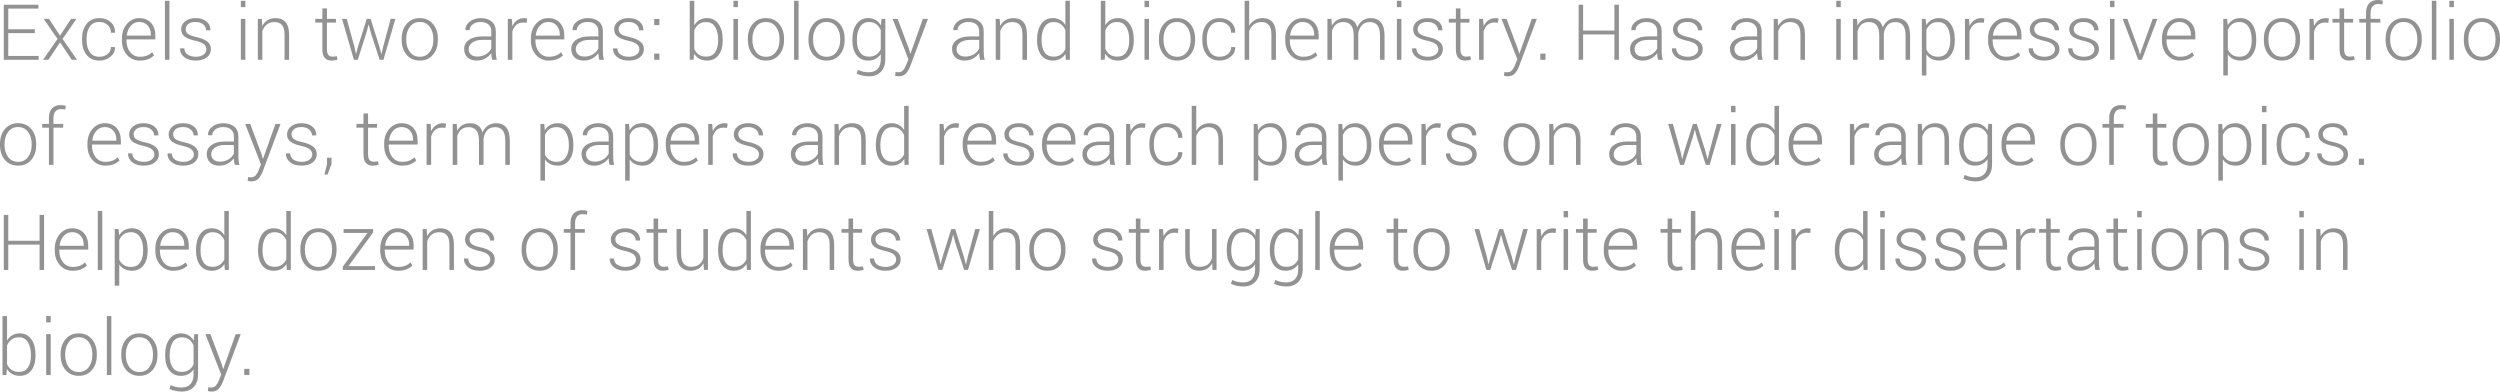 <?xml version="1.0" encoding="UTF-8" standalone="no"?>
<svg id="svg2" xmlns:rdf="http://www.w3.org/1999/02/22-rdf-syntax-ns#" xmlns="http://www.w3.org/2000/svg" height="70.795" width="452" version="1.0" xmlns:cc="http://creativecommons.org/ns#" xmlns:dc="http://purl.org/dc/elements/1.1/">
 <g id="text4" fill="#929292">
  <path id="path3347" d="m6.289 5.988h-4.792v4.129h5.489v0.69h-6.303v-9.953h6.269v0.697h-5.455v3.739h4.792v0.697z"/>
  <path id="path3349" d="m10.849 6.433 2.003-3.022h0.971l-2.509 3.63 2.611 3.767h-0.957l-2.106-3.151-2.106 3.151h-0.971l2.618-3.767-2.509-3.63h0.964l1.989 3.022z"/>
  <path id="path3351" d="m17.992 10.261q0.813 0 1.435-0.465 0.622-0.465 0.622-1.292h0.725l0.014 0.041q0.034 1.025-0.82 1.716-0.854 0.69-1.976 0.69-1.511 0-2.338-1.032-0.82-1.039-0.82-2.666v-0.287q0-1.613 0.827-2.652 0.827-1.039 2.324-1.039 1.217 0 2.023 0.718 0.813 0.718 0.786 1.887l-0.014 0.041h-0.731q0-0.889-0.602-1.415-0.595-0.533-1.463-0.533-1.19 0-1.764 0.854-0.567 0.848-0.567 2.14v0.287q0 1.312 0.567 2.16 0.567 0.848 1.77 0.848z"/>
  <path id="path3353" d="m25.272 10.951q-1.388 0-2.311-1.025-0.916-1.025-0.916-2.598v-0.376q0-1.586 0.909-2.632 0.916-1.046 2.215-1.046 1.36 0 2.14 0.861 0.779 0.861 0.779 2.297v0.697h-5.223v0.198q0 1.251 0.663 2.092 0.663 0.841 1.743 0.841 0.766 0 1.306-0.212 0.54-0.212 0.923-0.608l0.349 0.561q-0.417 0.438-1.06 0.697-0.636 0.253-1.518 0.253zm-0.102-6.979q-0.909 0-1.524 0.697-0.615 0.69-0.718 1.736l0.014 0.034h4.334v-0.205q0-0.964-0.567-1.613-0.567-0.649-1.538-0.649z"/>
  <path id="path3355" d="m30.632 10.808h-0.813v-10.664h0.813v10.664z"/>
  <path id="path3357" d="m37.317 8.928q0-0.52-0.431-0.909-0.423-0.39-1.537-0.636-1.327-0.287-1.962-0.759-0.629-0.472-0.629-1.333 0-0.848 0.711-1.429 0.718-0.588 1.894-0.588 1.251 0 1.982 0.622 0.731 0.615 0.697 1.545l-0.014 0.041h-0.759q0-0.608-0.52-1.06-0.513-0.451-1.388-0.451-0.896 0-1.347 0.39-0.444 0.383-0.444 0.902 0 0.513 0.383 0.848 0.39 0.335 1.545 0.588 1.319 0.294 1.976 0.807 0.656 0.506 0.656 1.381 0 0.923-0.752 1.497-0.745 0.567-1.976 0.567-1.347 0-2.119-0.643-0.766-0.643-0.725-1.531l0.014-0.041h0.752q0.048 0.8 0.649 1.162 0.608 0.362 1.429 0.362 0.889 0 1.401-0.39 0.513-0.39 0.513-0.943z"/>
  <path id="path3359" d="m44.358 10.808h-0.813v-7.396h0.813v7.396zm0-9.516h-0.813v-1.148h0.813v1.148z"/>
  <path id="path3361" d="m47.339 3.411 0.075 1.292q0.355-0.684 0.957-1.053 0.608-0.376 1.435-0.376 1.203 0 1.832 0.738 0.629 0.731 0.629 2.29v4.505h-0.82v-4.498q0-1.272-0.479-1.798-0.472-0.526-1.347-0.526-0.861 0-1.408 0.458-0.54 0.451-0.779 1.203v5.161h-0.82v-7.396h0.725z"/>
  <path id="path3363" d="m59.11 1.518v1.894h1.627v0.67h-1.627v4.819q0 0.725 0.26 1.032 0.267 0.301 0.704 0.301 0.198 0 0.383-0.014 0.191-0.021 0.438-0.062l0.123 0.608q-0.205 0.089-0.499 0.137-0.294 0.048-0.588 0.048-0.779 0-1.217-0.492-0.431-0.492-0.431-1.559v-4.819h-1.278v-0.67h1.278v-1.894h0.827z"/>
  <path id="path3365" d="m64.066 8.408 0.28 1.319h0.041l0.349-1.319 1.572-4.997h0.704l1.572 4.997 0.355 1.353h0.041l0.308-1.353 1.347-4.997h0.848l-2.153 7.396h-0.697l-1.641-5.059-0.321-1.278h-0.041l-0.328 1.278-1.613 5.059h-0.704l-2.147-7.396h0.848l1.381 4.997z"/>
  <path id="path3367" d="m72.625 7q0-1.634 0.896-2.68t2.372-1.046q1.483 0 2.379 1.046 0.895 1.046 0.895 2.68v0.226q0 1.641-0.896 2.687-0.889 1.039-2.365 1.039-1.49 0-2.386-1.039-0.896-1.046-0.896-2.687v-0.226zm0.82 0.226q0 1.285 0.649 2.16 0.649 0.875 1.812 0.875 1.142 0 1.791-0.875 0.656-0.875 0.656-2.16l0.001-0.226q0-1.265-0.656-2.147-0.656-0.882-1.805-0.882t-1.798 0.882q-0.65 0.882-0.65 2.147v0.226z"/>
  <path id="path3369" d="m88.977 10.808q-0.082-0.376-0.116-0.649-0.034-0.273-0.034-0.554-0.41 0.581-1.094 0.964-0.684 0.383-1.538 0.383-1.08 0-1.682-0.574-0.595-0.574-0.595-1.538 0-1.025 0.882-1.641 0.889-0.615 2.393-0.615h1.634v-0.916q0-0.793-0.513-1.244-0.506-0.451-1.422-0.451-0.854 0-1.422 0.431-0.561 0.431-0.561 1.053l-0.752-0.007-0.014-0.041q-0.041-0.827 0.752-1.477 0.8-0.656 2.03-0.656 1.224 0 1.969 0.622 0.745 0.622 0.745 1.784v3.637q0 0.39 0.041 0.759 0.048 0.369 0.15 0.731h-0.854zm-2.687-0.581q0.882 0 1.559-0.41 0.677-0.417 0.978-1.06v-1.545h-1.647q-1.114 0-1.784 0.479-0.663 0.472-0.663 1.176 0 0.602 0.41 0.984 0.417 0.376 1.148 0.376z"/>
  <path id="path3371" d="m95.218 4.115-0.608-0.041q-0.772 0-1.272 0.438-0.492 0.431-0.704 1.19v5.106h-0.82v-7.396h0.718l0.103 1.23v0.082q0.321-0.684 0.861-1.066t1.285-0.383q0.157 0 0.301 0.027 0.15 0.021 0.246 0.048l-0.109 0.766z"/>
  <path id="path3373" d="m99.21 10.951q-1.388 0-2.311-1.025-0.917-1.025-0.917-2.598v-0.376q0-1.586 0.909-2.632 0.916-1.046 2.215-1.046 1.36 0 2.14 0.861t0.779 2.297v0.697h-5.223v0.198q0 1.251 0.663 2.092 0.663 0.841 1.743 0.841 0.766 0 1.306-0.212 0.54-0.212 0.923-0.608l0.349 0.561q-0.417 0.438-1.06 0.697-0.636 0.253-1.518 0.253zm-0.103-6.979q-0.909 0-1.524 0.697-0.615 0.69-0.718 1.736l0.014 0.034h4.334v-0.205q0-0.964-0.567-1.613-0.567-0.649-1.538-0.649z"/>
  <path id="path3375" d="m108.34 10.808q-0.082-0.376-0.116-0.649-0.034-0.273-0.034-0.554-0.41 0.581-1.094 0.964-0.684 0.383-1.538 0.383-1.08 0-1.682-0.574-0.595-0.574-0.595-1.538 0-1.025 0.882-1.641 0.889-0.615 2.393-0.615h1.634v-0.916q0-0.793-0.513-1.244-0.506-0.451-1.422-0.451-0.855 0-1.422 0.431-0.561 0.431-0.561 1.053l-0.752-0.007-0.014-0.041q-0.041-0.827 0.752-1.477 0.8-0.656 2.03-0.656 1.224 0 1.969 0.622 0.745 0.622 0.745 1.784v3.637q0 0.39 0.041 0.759 0.048 0.369 0.15 0.731h-0.854zm-2.687-0.581q0.882 0 1.559-0.41 0.677-0.417 0.978-1.06v-1.545h-1.647q-1.114 0-1.784 0.479-0.663 0.472-0.663 1.176 0 0.602 0.41 0.984 0.417 0.376 1.148 0.376z"/>
  <path id="path3377" d="m115.6 8.928q0-0.52-0.431-0.909-0.424-0.39-1.538-0.636-1.326-0.287-1.962-0.759-0.629-0.472-0.629-1.333 0-0.848 0.711-1.429 0.718-0.588 1.894-0.588 1.251 0 1.982 0.622 0.731 0.615 0.697 1.545l-0.014 0.041h-0.759q0-0.608-0.52-1.06-0.513-0.451-1.388-0.451-0.896 0-1.347 0.39-0.444 0.383-0.444 0.902 0 0.513 0.383 0.848 0.39 0.335 1.545 0.588 1.319 0.294 1.976 0.807 0.656 0.506 0.656 1.381 0 0.923-0.752 1.497-0.745 0.567-1.976 0.567-1.347 0-2.119-0.643-0.766-0.643-0.725-1.531l0.014-0.041h0.752q0.048 0.8 0.649 1.162 0.608 0.362 1.429 0.362 0.889 0 1.401-0.39 0.513-0.39 0.513-0.943z"/>
  <path id="path3379" d="m119.22 10.808h-0.937v-1.121h0.937v1.121zm0-6.262h-0.937v-1.121h0.937v1.121z"/>
  <path id="path3381" d="m130.67 7.314q0 1.661-0.752 2.652-0.752 0.984-2.071 0.984-0.813 0-1.401-0.321-0.588-0.328-0.95-0.937l-0.089 1.114h-0.704v-10.664h0.82v4.43q0.369-0.622 0.943-0.957 0.574-0.342 1.367-0.342 1.333 0 2.085 1.066 0.752 1.06 0.752 2.83v0.144zm-0.83-0.144q0-1.415-0.547-2.297-0.547-0.889-1.62-0.889-0.854 0-1.381 0.424-0.52 0.424-0.772 1.087v3.343q0.273 0.643 0.813 1.025 0.547 0.376 1.353 0.376 1.073 0 1.613-0.793 0.54-0.793 0.54-2.133v-0.144z"/>
  <path id="path3383" d="m133.42 10.808h-0.813v-7.396h0.813v7.396zm0-9.516h-0.813v-1.148h0.813v1.148z"/>
  <path id="path3385" d="m135.21 7q0-1.634 0.896-2.68t2.372-1.046q1.483 0 2.379 1.046 0.9 1.046 0.9 2.68v0.226q0 1.641-0.896 2.687-0.889 1.039-2.365 1.039-1.49 0-2.386-1.039-0.896-1.046-0.896-2.687l-0.01-0.226zm0.82 0.226q0 1.285 0.649 2.16t1.812 0.875q1.142 0 1.791-0.875 0.656-0.875 0.656-2.16v-0.226q0-1.265-0.656-2.147-0.656-0.882-1.805-0.882t-1.798 0.882q-0.64 0.882-0.64 2.147v0.226z"/>
  <path id="path3387" d="m144.38 10.808h-0.813v-10.664h0.813v10.664z"/>
  <path id="path3389" d="m146.18 7q0-1.634 0.896-2.68 0.895-1.046 2.372-1.046 1.483 0 2.379 1.046 0.89 1.046 0.89 2.68v0.226q0 1.641-0.896 2.687-0.889 1.039-2.365 1.039-1.49 0-2.386-1.039-0.896-1.046-0.896-2.687v-0.226zm0.82 0.226q0 1.285 0.649 2.16 0.649 0.875 1.812 0.875 1.142 0 1.791-0.875 0.656-0.875 0.656-2.16v-0.226q0-1.265-0.656-2.147-0.656-0.882-1.805-0.882t-1.798 0.882q-0.65 0.882-0.65 2.147v0.226z"/>
  <path id="path3391" d="m154.11 7.171q0-1.77 0.752-2.83 0.759-1.066 2.106-1.066 0.786 0 1.36 0.349 0.574 0.342 0.95 0.971l0.096-1.183h0.69v7.301q0 1.429-0.793 2.256-0.786 0.827-2.194 0.827-0.533 0-1.135-0.13-0.602-0.13-1.053-0.355l0.212-0.69q0.438 0.219 0.923 0.328 0.485 0.116 1.039 0.116 1.08 0 1.627-0.622 0.554-0.622 0.554-1.73v-0.93q-0.376 0.561-0.95 0.868-0.574 0.301-1.34 0.301-1.333 0-2.092-0.991-0.752-0.991-0.752-2.646v-0.144zm0.82 0.144q0 1.333 0.547 2.133 0.547 0.793 1.627 0.793 0.793 0 1.319-0.362 0.533-0.362 0.82-0.998v-3.432q-0.267-0.643-0.786-1.053-0.513-0.41-1.34-0.41-1.08 0-1.634 0.889-0.554 0.889-0.554 2.297v0.144z"/>
  <path id="path3393" d="m164.32 8.805 0.26 0.882h0.041l2.235-6.275h0.916l-3.213 8.579q-0.287 0.752-0.745 1.278-0.458 0.526-1.34 0.526-0.144 0-0.349-0.034-0.205-0.027-0.301-0.062l0.096-0.684q0.082 0.014 0.26 0.027 0.185 0.021 0.267 0.021 0.533 0 0.854-0.383 0.321-0.376 0.547-0.971l0.39-0.998-2.857-7.301h0.909l2.03 5.394z"/>
  <path id="path3395" d="m177.19 10.808q-0.082-0.376-0.116-0.649-0.034-0.273-0.034-0.554-0.41 0.581-1.094 0.964-0.684 0.383-1.538 0.383-1.08 0-1.682-0.574-0.595-0.574-0.595-1.538 0-1.025 0.882-1.641 0.889-0.615 2.393-0.615h1.634v-0.916q0-0.793-0.513-1.244-0.506-0.451-1.422-0.451-0.854 0-1.422 0.431-0.561 0.431-0.561 1.053l-0.752-0.007-0.014-0.041q-0.041-0.827 0.752-1.477 0.8-0.656 2.03-0.656 1.224 0 1.969 0.622 0.745 0.622 0.745 1.784v3.637q0 0.39 0.041 0.759 0.048 0.369 0.15 0.731h-0.854zm-2.687-0.581q0.882 0 1.559-0.41 0.677-0.417 0.978-1.06v-1.545h-1.647q-1.114 0-1.784 0.479-0.663 0.472-0.663 1.176 0 0.602 0.41 0.984 0.417 0.376 1.148 0.376z"/>
  <path id="path3397" d="m180.75 3.411 0.075 1.292q0.355-0.684 0.957-1.053 0.608-0.376 1.436-0.376 1.203 0 1.832 0.738 0.629 0.731 0.629 2.29v4.505h-0.82v-4.498q0-1.272-0.479-1.798-0.472-0.526-1.347-0.526-0.861 0-1.408 0.458-0.54 0.451-0.779 1.203v5.161h-0.82v-7.396h0.725z"/>
  <path id="path3399" d="m187.5 7.171q0-1.77 0.745-2.83 0.752-1.066 2.092-1.066 0.772 0 1.34 0.328 0.567 0.328 0.943 0.93v-4.389h0.813v10.664h-0.725l-0.068-1.073q-0.369 0.588-0.95 0.902-0.581 0.314-1.367 0.314-1.326 0-2.078-0.984-0.745-0.991-0.745-2.652v-0.144zm0.82 0.144q0 1.34 0.533 2.133 0.54 0.793 1.62 0.793 0.793 0 1.319-0.355 0.533-0.355 0.827-0.984v-3.473q-0.28-0.643-0.793-1.039-0.513-0.403-1.34-0.403-1.08 0-1.627 0.889-0.54 0.882-0.54 2.297v0.144z"/>
  <path id="path3401" d="m204.99 7.314q0 1.661-0.752 2.652-0.752 0.984-2.071 0.984-0.813 0-1.401-0.321-0.588-0.328-0.95-0.937l-0.089 1.114h-0.704v-10.664h0.82v4.43q0.369-0.622 0.943-0.957 0.574-0.342 1.367-0.342 1.333 0 2.085 1.066 0.752 1.06 0.752 2.83v0.144zm-0.827-0.144q0-1.415-0.547-2.297-0.547-0.889-1.62-0.889-0.855 0-1.381 0.424-0.52 0.424-0.772 1.087v3.343q0.273 0.643 0.813 1.025 0.547 0.376 1.353 0.376 1.073 0 1.613-0.793 0.54-0.793 0.54-2.133v-0.144z"/>
  <path id="path3403" d="m207.74 10.808h-0.813v-7.396h0.813v7.396zm0-9.516h-0.813v-1.148h0.813v1.148z"/>
  <path id="path3405" d="m209.54 7q0-1.634 0.895-2.68 0.896-1.046 2.372-1.046 1.483 0 2.379 1.046 0.89 1.046 0.89 2.68v0.226q0 1.641-0.896 2.687-0.889 1.039-2.365 1.039-1.49 0-2.386-1.039-0.895-1.046-0.895-2.687v-0.226zm0.82 0.226q0 1.285 0.649 2.16 0.649 0.875 1.812 0.875 1.142 0 1.791-0.875 0.656-0.875 0.656-2.16l-0.01-0.226q0-1.265-0.656-2.147-0.656-0.882-1.805-0.882t-1.798 0.882q-0.64 0.882-0.64 2.147v0.226z"/>
  <path id="path3407" d="m220.53 10.261q0.813 0 1.436-0.465 0.622-0.465 0.622-1.292h0.725l0.014 0.041q0.034 1.025-0.82 1.716-0.854 0.69-1.976 0.69-1.511 0-2.338-1.032-0.82-1.039-0.82-2.666v-0.287q0-1.613 0.827-2.652 0.827-1.039 2.324-1.039 1.217 0 2.023 0.718 0.813 0.718 0.786 1.887l-0.014 0.041h-0.731q0-0.889-0.602-1.415-0.595-0.533-1.463-0.533-1.19 0-1.764 0.854-0.567 0.848-0.567 2.14v0.287q0 1.312 0.567 2.16 0.567 0.848 1.77 0.848z"/>
  <path id="path3409" d="m225.85 4.676q0.369-0.663 0.984-1.032 0.615-0.369 1.436-0.369 1.169 0 1.791 0.725 0.629 0.725 0.629 2.249v4.56h-0.82v-4.573q0-1.203-0.479-1.723-0.472-0.526-1.306-0.526-0.841 0-1.408 0.444-0.561 0.438-0.827 1.169v5.209h-0.82v-10.664h0.82v4.532z"/>
  <path id="path3411" d="m235.6 10.951q-1.388 0-2.311-1.025-0.916-1.025-0.916-2.598v-0.376q0-1.586 0.909-2.632 0.916-1.046 2.215-1.046 1.36 0 2.14 0.861 0.779 0.861 0.779 2.297v0.697h-5.223v0.198q0 1.251 0.663 2.092 0.663 0.841 1.743 0.841 0.766 0 1.306-0.212 0.54-0.212 0.923-0.608l0.349 0.561q-0.417 0.438-1.06 0.697-0.636 0.253-1.518 0.253zm-0.103-6.979q-0.909 0-1.524 0.697-0.615 0.69-0.718 1.736l0.014 0.034h4.334v-0.205q0-0.964-0.567-1.613-0.567-0.649-1.538-0.649z"/>
  <path id="path3413" d="m240.73 3.411 0.075 1.224q0.355-0.649 0.943-1.005 0.595-0.355 1.415-0.355 0.848 0 1.415 0.41 0.574 0.41 0.82 1.251 0.335-0.779 0.95-1.217 0.622-0.444 1.511-0.444 1.183 0 1.825 0.786 0.643 0.786 0.643 2.434v4.314h-0.82v-4.327q0-1.367-0.485-1.928-0.479-0.567-1.34-0.567-0.95 0-1.47 0.595-0.52 0.595-0.643 1.524 0 0.048 0 0.137 0.007 0.089 0.007 0.13v4.436h-0.827v-4.327q0-1.34-0.492-1.914-0.485-0.581-1.34-0.581-0.868 0-1.381 0.444-0.506 0.438-0.711 1.183v5.195h-0.827v-7.396h0.731z"/>
  <path id="path3415" d="m253.37 10.808h-0.813v-7.396h0.813v7.396zm0-9.516h-0.813v-1.148h0.813v1.148z"/>
  <path id="path3417" d="m260.06 8.928q0-0.52-0.431-0.909-0.42-0.39-1.54-0.636-1.33-0.287-1.96-0.759t-0.63-1.333q0-0.848 0.711-1.429 0.718-0.588 1.894-0.588 1.251 0 1.982 0.622 0.731 0.615 0.697 1.545l-0.014 0.041h-0.759q0-0.608-0.52-1.06-0.513-0.451-1.388-0.451-0.896 0-1.347 0.39-0.444 0.383-0.444 0.902 0 0.513 0.383 0.848 0.39 0.335 1.545 0.588 1.319 0.294 1.976 0.807 0.656 0.506 0.656 1.381 0 0.923-0.752 1.497-0.745 0.567-1.976 0.567-1.347 0-2.119-0.643-0.766-0.643-0.725-1.531l0.014-0.041h0.752q0.048 0.8 0.649 1.162 0.608 0.362 1.429 0.362 0.889 0 1.401-0.39 0.513-0.39 0.513-0.943z"/>
  <path id="path3419" d="m264.05 1.518v1.894h1.627v0.67h-1.627v4.819q0 0.725 0.26 1.032 0.267 0.301 0.704 0.301 0.198 0 0.383-0.014 0.191-0.021 0.438-0.062l0.123 0.608q-0.205 0.089-0.499 0.137-0.294 0.048-0.588 0.048-0.779 0-1.217-0.492-0.431-0.492-0.431-1.559v-4.819h-1.278v-0.67h1.278v-1.894h0.827z"/>
  <path id="path3421" d="m270.82 4.115-0.608-0.041q-0.772 0-1.272 0.438-0.492 0.431-0.704 1.19v5.106h-0.82v-7.396h0.718l0.103 1.23v0.082q0.321-0.684 0.861-1.066t1.285-0.383q0.157 0 0.301 0.027 0.15 0.021 0.246 0.048l-0.109 0.766z"/>
  <path id="path3423" d="m274.41 8.805 0.26 0.882h0.041l2.235-6.275h0.916l-3.213 8.579q-0.287 0.752-0.745 1.278-0.458 0.526-1.34 0.526-0.144 0-0.349-0.034-0.205-0.027-0.301-0.062l0.096-0.684q0.082 0.014 0.26 0.027 0.185 0.021 0.267 0.021 0.533 0 0.854-0.383 0.321-0.376 0.547-0.971l0.39-0.998-2.857-7.301h0.909l2.03 5.394z"/>
  <path id="path3425" d="m279.43 10.808h-0.937v-1.121h0.937v1.121z"/>
  <path id="path3427" d="m292.7 10.808h-0.813v-4.58h-5.66v4.58h-0.813v-9.953h0.813v4.676h5.66v-4.676h0.813v9.953z"/>
  <path id="path3429" d="m299.77 10.808q-0.082-0.376-0.116-0.649-0.034-0.273-0.034-0.554-0.41 0.581-1.094 0.964-0.684 0.383-1.538 0.383-1.08 0-1.682-0.574-0.595-0.574-0.595-1.538 0-1.025 0.882-1.641 0.889-0.615 2.393-0.615h1.634v-0.916q0-0.793-0.513-1.244-0.506-0.451-1.422-0.451-0.854 0-1.422 0.431-0.561 0.431-0.561 1.053l-0.752-0.007-0.014-0.041q-0.041-0.827 0.752-1.477 0.8-0.656 2.03-0.656 1.224 0 1.969 0.622 0.745 0.622 0.745 1.784v3.637q0 0.39 0.041 0.759 0.048 0.369 0.15 0.731h-0.854zm-2.687-0.581q0.882 0 1.559-0.41 0.677-0.417 0.978-1.06v-1.545h-1.647q-1.114 0-1.784 0.479-0.663 0.472-0.663 1.176 0 0.602 0.41 0.984 0.417 0.376 1.148 0.376z"/>
  <path id="path3431" d="m307.04 8.928q0-0.52-0.431-0.909-0.424-0.39-1.538-0.636-1.326-0.287-1.962-0.759-0.629-0.472-0.629-1.333 0-0.848 0.711-1.429 0.718-0.588 1.894-0.588 1.251 0 1.982 0.622 0.731 0.615 0.697 1.545l-0.014 0.041h-0.759q0-0.608-0.52-1.06-0.513-0.451-1.388-0.451-0.895 0-1.347 0.39-0.444 0.383-0.444 0.902 0 0.513 0.383 0.848 0.39 0.335 1.545 0.588 1.319 0.294 1.976 0.807 0.656 0.506 0.656 1.381 0 0.923-0.752 1.497-0.745 0.567-1.976 0.567-1.347 0-2.119-0.643-0.766-0.643-0.725-1.531l0.014-0.041h0.752q0.048 0.8 0.649 1.162 0.608 0.362 1.429 0.362 0.889 0 1.401-0.39 0.513-0.39 0.513-0.943z"/>
  <path id="path3433" d="m317.84 10.808q-0.082-0.376-0.116-0.649-0.034-0.273-0.034-0.554-0.41 0.581-1.094 0.964-0.684 0.383-1.538 0.383-1.08 0-1.682-0.574-0.595-0.574-0.595-1.538 0-1.025 0.882-1.641 0.889-0.615 2.393-0.615h1.634v-0.916q0-0.793-0.513-1.244-0.506-0.451-1.422-0.451-0.854 0-1.422 0.431-0.561 0.431-0.561 1.053l-0.752-0.007-0.014-0.041q-0.041-0.827 0.752-1.477 0.8-0.656 2.03-0.656 1.224 0 1.969 0.622 0.745 0.622 0.745 1.784v3.637q0 0.39 0.041 0.759 0.048 0.369 0.15 0.731h-0.854zm-2.687-0.581q0.882 0 1.559-0.41 0.677-0.417 0.978-1.06v-1.545h-1.647q-1.114 0-1.784 0.479-0.663 0.472-0.663 1.176 0 0.602 0.41 0.984 0.417 0.376 1.148 0.376z"/>
  <path id="path3435" d="m321.41 3.411 0.075 1.292q0.355-0.684 0.957-1.053 0.608-0.376 1.436-0.376 1.203 0 1.832 0.738 0.629 0.731 0.629 2.29v4.505h-0.82v-4.498q0-1.272-0.479-1.798-0.472-0.526-1.347-0.526-0.861 0-1.408 0.458-0.54 0.451-0.779 1.203v5.161h-0.82v-7.396h0.725z"/>
  <path id="path3437" d="m332.81 10.808h-0.813v-7.396h0.813v7.396zm0-9.516h-0.813v-1.148h0.813v1.148z"/>
  <path id="path3439" d="m335.75 3.411 0.075 1.224q0.355-0.649 0.943-1.005 0.595-0.355 1.415-0.355 0.848 0 1.415 0.41 0.574 0.41 0.82 1.251 0.335-0.779 0.95-1.217 0.622-0.444 1.511-0.444 1.183 0 1.825 0.786 0.643 0.786 0.643 2.434v4.314h-0.82v-4.327q0-1.367-0.485-1.928-0.479-0.567-1.34-0.567-0.95 0-1.47 0.595-0.52 0.595-0.643 1.524 0 0.048 0 0.137 0.007 0.089 0.007 0.13v4.436h-0.827v-4.327q0-1.34-0.492-1.914-0.485-0.581-1.34-0.581-0.868 0-1.381 0.444-0.506 0.438-0.711 1.183v5.195h-0.827v-7.396h0.731z"/>
  <path id="path3441" d="m353.43 7.314q0 1.661-0.752 2.652-0.752 0.984-2.071 0.984-0.779 0-1.367-0.294-0.581-0.294-0.95-0.841v3.835h-0.82v-10.24h0.69l0.103 1.148q0.369-0.615 0.95-0.95 0.588-0.335 1.381-0.335 1.333 0 2.085 1.066 0.752 1.06 0.752 2.83v0.144zm-0.82-0.144q0-1.408-0.561-2.297-0.561-0.889-1.641-0.889-0.827 0-1.347 0.396-0.513 0.39-0.772 1.019v3.555q0.28 0.608 0.807 0.957 0.533 0.349 1.326 0.349 1.073 0 1.627-0.807 0.561-0.807 0.561-2.14v-0.144z"/>
  <path id="path3443" d="m358.67 4.115-0.608-0.041q-0.772 0-1.272 0.438-0.492 0.431-0.704 1.19v5.106h-0.82v-7.396h0.718l0.103 1.23v0.082q0.321-0.684 0.861-1.066t1.285-0.383q0.157 0 0.301 0.027 0.15 0.021 0.246 0.048l-0.109 0.766z"/>
  <path id="path3445" d="m362.67 10.951q-1.388 0-2.311-1.025-0.916-1.025-0.916-2.598v-0.376q0-1.586 0.909-2.632 0.916-1.046 2.215-1.046 1.36 0 2.14 0.861 0.779 0.861 0.779 2.297v0.697h-5.223v0.198q0 1.251 0.663 2.092 0.663 0.841 1.743 0.841 0.766 0 1.306-0.212 0.54-0.212 0.923-0.608l0.349 0.561q-0.417 0.438-1.06 0.697-0.636 0.253-1.518 0.253zm-0.103-6.979q-0.909 0-1.524 0.697-0.615 0.69-0.718 1.736l0.014 0.034h4.334v-0.205q0-0.964-0.567-1.613-0.567-0.649-1.538-0.649z"/>
  <path id="path3447" d="m371.54 8.928q0-0.52-0.431-0.909-0.424-0.39-1.538-0.636-1.326-0.287-1.962-0.759-0.629-0.472-0.629-1.333 0-0.848 0.711-1.429 0.718-0.588 1.894-0.588 1.251 0 1.982 0.622 0.731 0.615 0.697 1.545l-0.014 0.041h-0.759q0-0.608-0.52-1.06-0.513-0.451-1.388-0.451-0.896 0-1.347 0.39-0.444 0.383-0.444 0.902 0 0.513 0.383 0.848 0.39 0.335 1.545 0.588 1.319 0.294 1.976 0.807 0.656 0.506 0.656 1.381 0 0.923-0.752 1.497-0.745 0.567-1.976 0.567-1.347 0-2.119-0.643-0.766-0.643-0.725-1.531l0.014-0.041h0.752q0.048 0.8 0.649 1.162 0.608 0.362 1.429 0.362 0.889 0 1.401-0.39 0.513-0.39 0.513-0.943z"/>
  <path id="path3449" d="m378.68 8.928q0-0.52-0.431-0.909-0.424-0.39-1.538-0.636-1.326-0.287-1.962-0.759-0.629-0.472-0.629-1.333 0-0.848 0.711-1.429 0.718-0.588 1.894-0.588 1.251 0 1.982 0.622 0.731 0.615 0.697 1.545l-0.014 0.041h-0.759q0-0.608-0.52-1.06-0.513-0.451-1.388-0.451-0.896 0-1.347 0.39-0.444 0.383-0.444 0.902 0 0.513 0.383 0.848 0.39 0.335 1.545 0.588 1.319 0.294 1.976 0.807 0.656 0.506 0.656 1.381 0 0.923-0.752 1.497-0.745 0.567-1.976 0.567-1.347 0-2.119-0.643-0.766-0.643-0.725-1.531l0.014-0.041h0.752q0.048 0.8 0.649 1.162 0.608 0.362 1.429 0.362 0.889 0 1.401-0.39 0.513-0.39 0.513-0.943z"/>
  <path id="path3451" d="m382.3 10.808h-0.813v-7.396h0.813v7.396zm0-9.516h-0.813v-1.148h0.813v1.148z"/>
  <path id="path3453" d="m386.66 8.955 0.239 0.868h0.041l0.26-0.868 2.01-5.544h0.848l-2.81 7.396h-0.656l-2.816-7.396h0.848l2.037 5.544z"/>
  <path id="path3455" d="m394.11 10.951q-1.388 0-2.311-1.025-0.916-1.025-0.916-2.598v-0.376q0-1.586 0.909-2.632 0.916-1.046 2.215-1.046 1.36 0 2.14 0.861 0.779 0.861 0.779 2.297v0.697h-5.223v0.198q0 1.251 0.663 2.092 0.663 0.841 1.743 0.841 0.766 0 1.306-0.212 0.54-0.212 0.923-0.608l0.349 0.561q-0.417 0.438-1.06 0.697-0.636 0.253-1.518 0.253zm-0.103-6.979q-0.909 0-1.524 0.697-0.615 0.69-0.718 1.736l0.014 0.034h4.334v-0.205q0-0.964-0.567-1.613-0.567-0.649-1.538-0.649z"/>
  <path id="path3457" d="m407.93 7.314q0 1.661-0.752 2.652-0.752 0.984-2.071 0.984-0.779 0-1.367-0.294-0.581-0.294-0.95-0.841v3.835h-0.82v-10.24h0.69l0.103 1.148q0.369-0.615 0.95-0.95 0.588-0.335 1.381-0.335 1.333 0 2.085 1.066 0.752 1.06 0.752 2.83v0.144zm-0.82-0.144q0-1.408-0.561-2.297-0.561-0.889-1.641-0.889-0.827 0-1.347 0.396-0.513 0.39-0.772 1.019v3.555q0.28 0.608 0.807 0.957 0.533 0.349 1.326 0.349 1.073 0 1.627-0.807 0.561-0.807 0.561-2.14v-0.144z"/>
  <path id="path3459" d="m409.31 7q0-1.634 0.896-2.68t2.372-1.046q1.483 0 2.379 1.046 0.89 1.046 0.89 2.68v0.226q0 1.641-0.896 2.687-0.889 1.039-2.365 1.039-1.49 0-2.386-1.039-0.896-1.046-0.896-2.687v-0.226zm0.82 0.226q0 1.285 0.649 2.16t1.812 0.875q1.142 0 1.791-0.875 0.656-0.875 0.656-2.16v-0.226q0-1.265-0.656-2.147-0.656-0.882-1.805-0.882t-1.798 0.882q-0.65 0.882-0.65 2.147v0.226z"/>
  <path id="path3461" d="m420.96 4.115-0.608-0.041q-0.772 0-1.272 0.438-0.492 0.431-0.704 1.19v5.106h-0.82v-7.396h0.718l0.103 1.23v0.082q0.321-0.684 0.861-1.066t1.285-0.383q0.157 0 0.301 0.027 0.15 0.021 0.246 0.048l-0.109 0.766z"/>
  <path id="path3463" d="m423.82 1.518v1.894h1.627v0.67h-1.627v4.819q0 0.725 0.26 1.032 0.267 0.301 0.704 0.301 0.198 0 0.383-0.014 0.191-0.021 0.438-0.062l0.123 0.608q-0.205 0.089-0.499 0.137-0.294 0.048-0.588 0.048-0.779 0-1.217-0.492-0.431-0.492-0.431-1.559v-4.819h-1.278v-0.67h1.278v-1.894h0.827z"/>
  <path id="path3465" d="m427.78 10.808v-6.727h-1.224v-0.67h1.224v-1.08q0-1.114 0.554-1.723 0.56-0.609 1.57-0.609 0.226 0 0.458 0.034 0.232 0.034 0.472 0.096l-0.103 0.677q-0.164-0.041-0.342-0.062-0.171-0.027-0.403-0.027-0.67 0-1.025 0.424-0.355 0.424-0.355 1.19v1.08h1.764v0.67h-1.764v6.727h-0.82z"/>
  <path id="path3467" d="m431.32 7q0-1.634 0.896-2.68t2.372-1.046q1.483 0 2.379 1.046 0.89 1.046 0.89 2.68v0.226q0 1.641-0.895 2.687-0.889 1.039-2.365 1.039-1.49 0-2.386-1.039-0.896-1.046-0.896-2.687v-0.226zm0.82 0.226q0 1.285 0.649 2.16 0.649 0.875 1.812 0.875 1.142 0 1.791-0.875 0.656-0.875 0.656-2.16v-0.226q0-1.265-0.656-2.147-0.656-0.882-1.805-0.882t-1.798 0.882q-0.65 0.882-0.65 2.147v0.226z"/>
  <path id="path3469" d="m440.49 10.808h-0.813v-10.664h0.813v10.664z"/>
  <path id="path3471" d="m443.66 10.808h-0.813v-7.396h0.813v7.396zm0-9.516h-0.813v-1.148h0.813v1.148z"/>
  <path id="path3473" d="m445.46 7q0-1.634 0.896-2.68t2.372-1.046q1.483 0 2.379 1.046t0.895 2.68v0.226q0 1.641-0.895 2.687-0.889 1.039-2.365 1.039-1.49 0-2.386-1.039-0.896-1.046-0.896-2.687v-0.226zm0.82 0.226q0 1.285 0.649 2.16 0.649 0.875 1.812 0.875 1.142 0 1.791-0.875 0.656-0.875 0.656-2.16v-0.226q0-1.265-0.656-2.147-0.656-0.882-1.805-0.882t-1.798 0.882q-0.65 0.882-0.65 2.147v0.226z"/>
  <path id="path3475" d="m0 26q0-1.634 0.896-2.68t2.372-1.046q1.483 0 2.379 1.046 0.895 1.046 0.895 2.68v0.226q0 1.641-0.896 2.687-0.889 1.039-2.365 1.039-1.49 0-2.386-1.039-0.896-1.046-0.896-2.686v-0.226zm0.82 0.226q0 1.285 0.649 2.16t1.812 0.875q1.142 0 1.791-0.875 0.656-0.875 0.656-2.16v-0.226q0-1.265-0.656-2.147-0.656-0.882-1.805-0.882t-1.798 0.882q-0.649 0.881-0.649 2.146v0.226z"/>
  <path id="path3477" d="m8.846 29.808v-6.727h-1.224v-0.67h1.224v-1.08q0-1.114 0.554-1.723 0.561-0.608 1.566-0.608 0.226 0 0.458 0.034t0.472 0.096l-0.103 0.677q-0.164-0.041-0.342-0.062-0.171-0.027-0.403-0.027-0.67 0-1.025 0.424-0.355 0.424-0.355 1.19v1.08h1.764v0.67h-1.764v6.727h-0.82z"/>
  <path id="path3479" d="m19.038 29.951q-1.388 0-2.311-1.025-0.916-1.025-0.916-2.598v-0.376q0-1.586 0.909-2.632 0.916-1.046 2.215-1.046 1.36 0 2.14 0.861 0.779 0.861 0.779 2.297v0.697h-5.223v0.198q0 1.251 0.663 2.092 0.663 0.841 1.743 0.841 0.766 0 1.306-0.212 0.54-0.212 0.923-0.608l0.349 0.561q-0.417 0.438-1.06 0.697-0.636 0.253-1.518 0.253zm-0.102-6.979q-0.909 0-1.524 0.697-0.615 0.69-0.718 1.736l0.014 0.034h4.334v-0.205q0-0.964-0.567-1.613-0.569-0.65-1.539-0.65z"/>
  <path id="path3481" d="m27.911 27.928q0-0.52-0.431-0.909-0.424-0.39-1.538-0.636-1.326-0.287-1.962-0.759-0.629-0.472-0.629-1.333 0-0.848 0.711-1.429 0.718-0.588 1.894-0.588 1.251 0 1.982 0.622 0.731 0.615 0.697 1.545l-0.014 0.041h-0.759q0-0.608-0.52-1.06-0.513-0.451-1.388-0.451-0.896 0-1.347 0.39-0.444 0.383-0.444 0.902 0 0.513 0.383 0.848 0.39 0.335 1.545 0.588 1.319 0.294 1.976 0.807 0.656 0.506 0.656 1.381 0 0.923-0.752 1.497-0.745 0.567-1.976 0.567-1.347 0-2.119-0.643-0.766-0.643-0.725-1.531l0.014-0.041h0.752q0.048 0.8 0.649 1.162 0.608 0.362 1.429 0.362 0.889 0 1.401-0.39 0.513-0.39 0.513-0.943z"/>
  <path id="path3483" d="m35.048 27.928q0-0.52-0.431-0.909-0.424-0.39-1.538-0.636-1.326-0.287-1.962-0.759-0.629-0.472-0.629-1.333 0-0.848 0.711-1.429 0.718-0.588 1.894-0.588 1.251 0 1.982 0.622 0.731 0.615 0.697 1.545l-0.014 0.041h-0.759q0-0.608-0.52-1.06-0.513-0.451-1.388-0.451-0.896 0-1.347 0.39-0.444 0.383-0.444 0.902 0 0.513 0.383 0.848 0.39 0.335 1.545 0.588 1.319 0.294 1.976 0.807 0.656 0.506 0.656 1.381 0 0.923-0.752 1.497-0.745 0.567-1.976 0.567-1.347 0-2.119-0.643-0.766-0.643-0.725-1.531l0.014-0.041h0.752q0.048 0.8 0.649 1.162 0.608 0.362 1.429 0.362 0.889 0 1.401-0.39 0.513-0.39 0.513-0.943z"/>
  <path id="path3485" d="m42.438 29.808q-0.082-0.376-0.116-0.649-0.034-0.273-0.034-0.554-0.41 0.581-1.094 0.964-0.684 0.383-1.538 0.383-1.08 0-1.682-0.574-0.595-0.574-0.595-1.538 0-1.025 0.882-1.641 0.889-0.615 2.393-0.615h1.634v-0.916q0-0.793-0.513-1.244-0.506-0.451-1.422-0.451-0.854 0-1.422 0.431-0.561 0.431-0.561 1.053l-0.752-0.007-0.014-0.041q-0.041-0.827 0.752-1.477 0.8-0.656 2.03-0.656 1.224 0 1.969 0.622 0.745 0.622 0.745 1.784v3.637q0 0.39 0.041 0.759 0.048 0.369 0.15 0.731h-0.854zm-2.687-0.581q0.882 0 1.559-0.41 0.677-0.417 0.978-1.06v-1.545h-1.647q-1.114 0-1.784 0.479-0.663 0.472-0.663 1.176 0 0.602 0.41 0.984 0.417 0.376 1.148 0.376z"/>
  <path id="path3487" d="m47.264 27.805 0.26 0.882h0.041l2.235-6.275h0.916l-3.213 8.579q-0.287 0.752-0.745 1.278-0.458 0.526-1.34 0.526-0.144 0-0.349-0.034-0.205-0.027-0.301-0.062l0.096-0.684q0.082 0.014 0.26 0.027 0.185 0.021 0.267 0.021 0.533 0 0.854-0.383 0.321-0.376 0.547-0.971l0.39-0.998-2.857-7.301h0.909l2.03 5.394z"/>
  <path id="path3489" d="m56.458 27.928q0-0.52-0.431-0.909-0.424-0.39-1.538-0.636-1.326-0.287-1.962-0.759-0.629-0.472-0.629-1.333 0-0.848 0.711-1.429 0.718-0.588 1.894-0.588 1.251 0 1.982 0.622 0.731 0.615 0.697 1.545l-0.014 0.041h-0.759q0-0.608-0.52-1.06-0.513-0.451-1.388-0.451-0.896 0-1.347 0.39-0.444 0.383-0.444 0.902 0 0.513 0.383 0.848 0.39 0.335 1.545 0.588 1.319 0.294 1.976 0.807 0.656 0.506 0.656 1.381 0 0.923-0.752 1.497-0.745 0.567-1.976 0.567-1.347 0-2.119-0.643-0.766-0.643-0.725-1.531l0.014-0.041h0.752q0.048 0.8 0.649 1.162 0.608 0.362 1.429 0.362 0.889 0 1.401-0.39 0.513-0.39 0.513-0.943z"/>
  <path id="path3491" d="m59.938 29.685-0.725 1.887h-0.561l0.472-1.907v-1.142h0.813v1.162z"/>
  <path id="path3493" d="m66.548 20.518v1.894h1.627v0.67h-1.627v4.819q0 0.725 0.26 1.032 0.267 0.301 0.704 0.301 0.198 0 0.383-0.014 0.191-0.021 0.438-0.062l0.123 0.608q-0.205 0.089-0.499 0.137-0.294 0.048-0.588 0.048-0.779 0-1.217-0.492-0.431-0.492-0.431-1.559v-4.819h-1.278v-0.67h1.278v-1.894h0.827z"/>
  <path id="path3495" d="m72.687 29.951q-1.388 0-2.311-1.025-0.916-1.025-0.916-2.598v-0.376q0-1.586 0.909-2.632 0.916-1.046 2.215-1.046 1.36 0 2.14 0.861 0.779 0.861 0.779 2.297v0.697h-5.223v0.198q0 1.251 0.663 2.092 0.663 0.841 1.743 0.841 0.766 0 1.306-0.212 0.54-0.212 0.923-0.608l0.349 0.561q-0.417 0.438-1.06 0.697-0.636 0.253-1.518 0.253zm-0.103-6.979q-0.909 0-1.524 0.697-0.615 0.69-0.718 1.736l0.014 0.034h4.334v-0.205q0-0.964-0.567-1.613-0.567-0.649-1.538-0.649z"/>
  <path id="path3497" d="m80.534 23.115-0.608-0.041q-0.772 0-1.272 0.438-0.492 0.431-0.704 1.19v5.106h-0.82v-7.396h0.718l0.103 1.23v0.082q0.321-0.684 0.861-1.066t1.285-0.383q0.157 0 0.301 0.027 0.15 0.021 0.246 0.048l-0.109 0.766z"/>
  <path id="path3499" d="m82.578 22.411 0.075 1.224q0.355-0.649 0.943-1.005 0.595-0.355 1.415-0.355 0.848 0 1.415 0.41 0.574 0.41 0.82 1.251 0.335-0.779 0.95-1.217 0.622-0.444 1.511-0.444 1.183 0 1.825 0.786 0.643 0.786 0.643 2.434v4.314h-0.82v-4.327q0-1.367-0.485-1.928-0.479-0.567-1.34-0.567-0.95 0-1.47 0.595-0.52 0.595-0.643 1.524 0 0.048 0 0.137 0.007 0.089 0.007 0.13v4.436h-0.827v-4.327q0-1.34-0.492-1.914-0.485-0.581-1.34-0.581-0.868 0-1.381 0.444-0.506 0.438-0.711 1.183v5.195h-0.827v-7.396h0.731z"/>
  <path id="path3501" d="m103.67 26.314q0 1.661-0.752 2.652-0.752 0.984-2.071 0.984-0.779 0-1.367-0.294-0.581-0.294-0.95-0.841v3.835h-0.82v-10.24h0.69l0.103 1.148q0.369-0.615 0.95-0.95 0.588-0.335 1.381-0.335 1.333 0 2.085 1.066 0.752 1.06 0.752 2.83v0.144zm-0.82-0.144q0-1.408-0.561-2.297-0.561-0.889-1.641-0.889-0.827 0-1.347 0.396-0.513 0.39-0.772 1.019v3.555q0.28 0.608 0.807 0.957 0.533 0.349 1.326 0.349 1.073 0 1.627-0.807 0.561-0.807 0.561-2.14v-0.144z"/>
  <path id="path3503" d="m110.2 29.808q-0.082-0.376-0.116-0.649-0.034-0.273-0.034-0.554-0.41 0.581-1.094 0.964-0.684 0.383-1.538 0.383-1.08 0-1.682-0.574-0.595-0.574-0.595-1.538 0-1.025 0.882-1.641 0.889-0.615 2.393-0.615h1.634v-0.916q0-0.793-0.513-1.244-0.506-0.451-1.422-0.451-0.854 0-1.422 0.431-0.561 0.431-0.561 1.053l-0.752-0.007-0.014-0.041q-0.041-0.827 0.752-1.477 0.8-0.656 2.03-0.656 1.224 0 1.969 0.622 0.745 0.622 0.745 1.784v3.637q0 0.39 0.041 0.759 0.048 0.369 0.15 0.731h-0.854zm-2.687-0.581q0.882 0 1.559-0.41 0.677-0.417 0.978-1.06v-1.545h-1.647q-1.114 0-1.784 0.479-0.663 0.472-0.663 1.176 0 0.602 0.41 0.984 0.417 0.376 1.148 0.376z"/>
  <path id="path3505" d="m118.99 26.314q0 1.661-0.752 2.652-0.752 0.984-2.071 0.984-0.779 0-1.367-0.294-0.581-0.294-0.95-0.841v3.835h-0.82v-10.24h0.69l0.103 1.148q0.369-0.615 0.95-0.95 0.588-0.335 1.381-0.335 1.333 0 2.085 1.066 0.752 1.06 0.752 2.83v0.144zm-0.82-0.144q0-1.408-0.561-2.297-0.561-0.889-1.641-0.889-0.827 0-1.347 0.396-0.513 0.39-0.772 1.019v3.555q0.28 0.608 0.807 0.957 0.533 0.349 1.326 0.349 1.073 0 1.627-0.807 0.561-0.807 0.561-2.14v-0.144z"/>
  <path id="path3507" d="m123.6 29.951q-1.388 0-2.311-1.025-0.916-1.025-0.916-2.598v-0.376q0-1.586 0.909-2.632 0.916-1.046 2.215-1.046 1.36 0 2.14 0.861 0.779 0.861 0.779 2.297v0.697h-5.223v0.198q0 1.251 0.663 2.092 0.663 0.841 1.743 0.841 0.766 0 1.306-0.212 0.54-0.212 0.923-0.608l0.349 0.561q-0.417 0.438-1.06 0.697-0.636 0.253-1.518 0.253zm-0.103-6.979q-0.909 0-1.524 0.697-0.615 0.69-0.718 1.736l0.014 0.034h4.334v-0.205q0-0.964-0.567-1.613-0.567-0.649-1.538-0.649z"/>
  <path id="path3509" d="m131.45 23.115-0.608-0.041q-0.772 0-1.272 0.438-0.492 0.431-0.704 1.19v5.106h-0.82v-7.396h0.718l0.103 1.23v0.082q0.321-0.684 0.861-1.066 0.54-0.383 1.285-0.383 0.157 0 0.301 0.027 0.15 0.021 0.246 0.048l-0.109 0.766z"/>
  <path id="path3511" d="m137.23 27.928q0-0.52-0.431-0.909-0.424-0.39-1.538-0.636-1.326-0.287-1.962-0.759-0.629-0.472-0.629-1.333 0-0.848 0.711-1.429 0.718-0.588 1.894-0.588 1.251 0 1.982 0.622 0.731 0.615 0.697 1.545l-0.014 0.041h-0.759q0-0.608-0.52-1.06-0.513-0.451-1.388-0.451-0.896 0-1.347 0.39-0.444 0.383-0.444 0.902 0 0.513 0.383 0.848 0.39 0.335 1.545 0.588 1.319 0.294 1.976 0.807 0.656 0.506 0.656 1.381 0 0.923-0.752 1.497-0.745 0.567-1.976 0.567-1.347 0-2.119-0.643-0.766-0.643-0.725-1.531l0.014-0.041h0.752q0.048 0.8 0.649 1.162 0.608 0.362 1.429 0.362 0.889 0 1.401-0.39 0.513-0.39 0.513-0.943z"/>
  <path id="path3513" d="m148.04 29.808q-0.082-0.376-0.116-0.649-0.034-0.273-0.034-0.554-0.41 0.581-1.094 0.964-0.684 0.383-1.538 0.383-1.08 0-1.682-0.574-0.595-0.574-0.595-1.538 0-1.025 0.882-1.641 0.889-0.615 2.393-0.615h1.634v-0.916q0-0.793-0.513-1.244-0.506-0.451-1.422-0.451-0.854 0-1.422 0.431-0.561 0.431-0.561 1.053l-0.752-0.007-0.014-0.041q-0.041-0.827 0.752-1.477 0.8-0.656 2.03-0.656 1.224 0 1.969 0.622 0.745 0.622 0.745 1.784v3.637q0 0.39 0.041 0.759 0.048 0.369 0.15 0.731h-0.854zm-2.687-0.581q0.882 0 1.559-0.41 0.677-0.417 0.978-1.06v-1.545h-1.647q-1.114 0-1.784 0.479-0.663 0.472-0.663 1.176 0 0.602 0.41 0.984 0.417 0.376 1.148 0.376z"/>
  <path id="path3515" d="m151.6 22.411 0.075 1.292q0.355-0.684 0.957-1.053 0.608-0.376 1.436-0.376 1.203 0 1.832 0.738 0.629 0.731 0.629 2.29v4.505h-0.82v-4.498q0-1.272-0.479-1.798-0.472-0.526-1.347-0.526-0.861 0-1.408 0.458-0.54 0.451-0.779 1.203v5.161h-0.82v-7.396h0.725z"/>
  <path id="path3517" d="m158.35 26.171q0-1.77 0.745-2.83 0.752-1.066 2.092-1.066 0.772 0 1.34 0.328 0.567 0.328 0.943 0.93v-4.389h0.813v10.664h-0.725l-0.068-1.073q-0.369 0.588-0.95 0.902-0.581 0.314-1.367 0.314-1.326 0-2.078-0.984-0.745-0.991-0.745-2.652v-0.144zm0.82 0.144q0 1.34 0.533 2.133 0.54 0.793 1.62 0.793 0.793 0 1.319-0.355 0.533-0.355 0.827-0.984v-3.473q-0.28-0.643-0.793-1.039-0.513-0.403-1.34-0.403-1.08 0-1.627 0.889-0.54 0.882-0.54 2.297v0.144z"/>
  <path id="path3519" d="m173.28 23.115-0.608-0.041q-0.772 0-1.272 0.438-0.492 0.431-0.704 1.19v5.106h-0.82v-7.396h0.718l0.103 1.23v0.082q0.321-0.684 0.861-1.066t1.285-0.383q0.157 0 0.301 0.027 0.15 0.021 0.246 0.048l-0.109 0.766z"/>
  <path id="path3521" d="m177.28 29.951q-1.388 0-2.311-1.025-0.916-1.025-0.916-2.598v-0.376q0-1.586 0.909-2.632 0.916-1.046 2.215-1.046 1.36 0 2.14 0.861 0.779 0.861 0.779 2.297v0.697h-5.223v0.198q0 1.251 0.663 2.092 0.663 0.841 1.743 0.841 0.766 0 1.306-0.212 0.54-0.212 0.923-0.608l0.349 0.561q-0.417 0.438-1.06 0.697-0.636 0.253-1.518 0.253zm-0.103-6.979q-0.909 0-1.524 0.697-0.615 0.69-0.718 1.736l0.014 0.034h4.334v-0.205q0-0.964-0.567-1.613-0.567-0.649-1.538-0.649z"/>
  <path id="path3523" d="m186.15 27.928q0-0.52-0.431-0.909-0.424-0.39-1.538-0.636-1.326-0.287-1.962-0.759-0.629-0.472-0.629-1.333 0-0.848 0.711-1.429 0.718-0.588 1.894-0.588 1.251 0 1.982 0.622 0.731 0.615 0.697 1.545l-0.014 0.041h-0.759q0-0.608-0.52-1.06-0.513-0.451-1.388-0.451-0.896 0-1.347 0.39-0.444 0.383-0.444 0.902 0 0.513 0.383 0.848 0.39 0.335 1.545 0.588 1.319 0.294 1.976 0.807 0.656 0.506 0.656 1.381 0 0.923-0.752 1.497-0.745 0.567-1.976 0.567-1.347 0-2.119-0.643-0.766-0.643-0.725-1.531l0.014-0.041h0.752q0.048 0.8 0.649 1.162 0.608 0.362 1.429 0.362 0.889 0 1.401-0.39 0.513-0.39 0.513-0.943z"/>
  <path id="path3525" d="m191.63 29.951q-1.388 0-2.311-1.025-0.916-1.025-0.916-2.598v-0.376q0-1.586 0.909-2.632 0.916-1.046 2.215-1.046 1.36 0 2.14 0.861 0.779 0.861 0.779 2.297v0.697h-5.223v0.198q0 1.251 0.663 2.092 0.663 0.841 1.743 0.841 0.766 0 1.306-0.212 0.54-0.212 0.923-0.608l0.349 0.561q-0.417 0.438-1.06 0.697-0.636 0.253-1.518 0.253zm-0.1-6.979q-0.909 0-1.524 0.697-0.615 0.69-0.718 1.736l0.014 0.034h4.334v-0.205q0-0.964-0.567-1.613-0.57-0.65-1.54-0.65z"/>
  <path id="path3527" d="m200.76 29.808q-0.082-0.376-0.116-0.649-0.034-0.273-0.034-0.554-0.41 0.581-1.094 0.964-0.684 0.383-1.538 0.383-1.08 0-1.682-0.574-0.595-0.574-0.595-1.538 0-1.025 0.882-1.641 0.889-0.615 2.393-0.615h1.634v-0.916q0-0.793-0.513-1.244-0.506-0.451-1.422-0.451-0.854 0-1.422 0.431-0.561 0.431-0.561 1.053l-0.752-0.007-0.014-0.041q-0.041-0.827 0.752-1.477 0.8-0.656 2.03-0.656 1.224 0 1.969 0.622 0.745 0.622 0.745 1.784v3.637q0 0.39 0.041 0.759 0.048 0.369 0.15 0.731h-0.854zm-2.687-0.581q0.882 0 1.559-0.41 0.677-0.417 0.978-1.06v-1.545h-1.647q-1.114 0-1.784 0.479-0.663 0.472-0.663 1.176 0 0.602 0.41 0.984 0.417 0.376 1.148 0.376z"/>
  <path id="path3529" d="m207 23.115-0.608-0.041q-0.772 0-1.272 0.438-0.492 0.431-0.704 1.19v5.106h-0.82v-7.396h0.718l0.103 1.23v0.082q0.321-0.684 0.861-1.066t1.285-0.383q0.157 0 0.301 0.027 0.15 0.021 0.246 0.048l-0.109 0.766z"/>
  <path id="path3531" d="m210.96 29.261q0.813 0 1.436-0.465 0.622-0.465 0.622-1.292h0.725l0.014 0.041q0.034 1.025-0.82 1.716-0.855 0.69-1.976 0.69-1.511 0-2.338-1.032-0.82-1.039-0.82-2.666v-0.287q0-1.613 0.827-2.652 0.827-1.039 2.324-1.039 1.217 0 2.023 0.718 0.813 0.718 0.786 1.887l-0.014 0.041h-0.731q0-0.889-0.602-1.415-0.595-0.533-1.463-0.533-1.19 0-1.764 0.854-0.567 0.848-0.567 2.14v0.287q0 1.312 0.567 2.16 0.567 0.848 1.77 0.848z"/>
  <path id="path3533" d="m216.28 23.676q0.369-0.663 0.984-1.032 0.615-0.369 1.436-0.369 1.169 0 1.791 0.725 0.629 0.725 0.629 2.249v4.56h-0.82v-4.573q0-1.203-0.479-1.723-0.472-0.526-1.306-0.526-0.841 0-1.408 0.444-0.561 0.438-0.827 1.169v5.209h-0.82v-10.664h0.82v4.532z"/>
  <path id="path3535" d="m232.63 26.314q0 1.661-0.752 2.652-0.752 0.984-2.071 0.984-0.779 0-1.367-0.294-0.581-0.294-0.95-0.841v3.835h-0.82v-10.24h0.69l0.103 1.148q0.369-0.615 0.95-0.95 0.588-0.335 1.381-0.335 1.333 0 2.085 1.066 0.752 1.06 0.752 2.83v0.144zm-0.82-0.144q0-1.408-0.561-2.297-0.561-0.889-1.641-0.889-0.827 0-1.347 0.396-0.513 0.39-0.772 1.019v3.555q0.28 0.608 0.807 0.957 0.533 0.349 1.326 0.349 1.073 0 1.627-0.807 0.561-0.807 0.561-2.14v-0.144z"/>
  <path id="path3537" d="m239.15 29.808q-0.082-0.376-0.116-0.649-0.034-0.273-0.034-0.554-0.41 0.581-1.094 0.964-0.684 0.383-1.538 0.383-1.08 0-1.682-0.574-0.595-0.574-0.595-1.538 0-1.025 0.882-1.641 0.889-0.615 2.393-0.615h1.634v-0.916q0-0.793-0.513-1.244-0.506-0.451-1.422-0.451-0.855 0-1.422 0.431-0.561 0.431-0.561 1.053l-0.752-0.007-0.014-0.041q-0.041-0.827 0.752-1.477 0.8-0.656 2.03-0.656 1.224 0 1.969 0.622 0.745 0.622 0.745 1.784v3.637q0 0.39 0.041 0.759 0.048 0.369 0.15 0.731h-0.854zm-2.687-0.581q0.882 0 1.559-0.41 0.677-0.417 0.978-1.06v-1.545h-1.647q-1.114 0-1.784 0.479-0.663 0.472-0.663 1.176 0 0.602 0.41 0.984 0.417 0.376 1.148 0.376z"/>
  <path id="path3539" d="m247.94 26.314q0 1.661-0.752 2.652-0.752 0.984-2.071 0.984-0.779 0-1.367-0.294-0.581-0.294-0.95-0.841v3.835h-0.82v-10.24h0.69l0.103 1.148q0.369-0.615 0.95-0.95 0.588-0.335 1.381-0.335 1.333 0 2.085 1.066 0.752 1.06 0.752 2.83v0.144zm-0.82-0.144q0-1.408-0.561-2.297-0.561-0.889-1.641-0.889-0.827 0-1.347 0.396-0.513 0.39-0.772 1.019v3.555q0.28 0.608 0.807 0.957 0.533 0.349 1.326 0.349 1.073 0 1.627-0.807 0.561-0.807 0.561-2.14v-0.144z"/>
  <path id="path3541" d="m252.55 29.951q-1.388 0-2.311-1.025-0.916-1.025-0.916-2.598v-0.376q0-1.586 0.909-2.632 0.916-1.046 2.215-1.046 1.36 0 2.14 0.861 0.779 0.861 0.779 2.297v0.697h-5.223v0.198q0 1.251 0.663 2.092 0.663 0.841 1.743 0.841 0.766 0 1.306-0.212 0.54-0.212 0.923-0.608l0.349 0.561q-0.417 0.438-1.06 0.697-0.636 0.253-1.518 0.253zm-0.103-6.979q-0.909 0-1.524 0.697-0.615 0.69-0.718 1.736l0.014 0.034h4.334v-0.205q0-0.964-0.567-1.613-0.567-0.649-1.538-0.649z"/>
  <path id="path3543" d="m260.4 23.115-0.608-0.041q-0.772 0-1.272 0.438-0.492 0.431-0.704 1.19v5.106h-0.82v-7.396h0.718l0.103 1.23v0.082q0.321-0.684 0.861-1.066t1.285-0.383q0.157 0 0.301 0.027 0.15 0.021 0.246 0.048l-0.109 0.766z"/>
  <path id="path3545" d="m266.18 27.928q0-0.52-0.431-0.909-0.424-0.39-1.538-0.636-1.326-0.287-1.962-0.759-0.629-0.472-0.629-1.333 0-0.848 0.711-1.429 0.718-0.588 1.894-0.588 1.251 0 1.982 0.622 0.731 0.615 0.697 1.545l-0.014 0.041h-0.759q0-0.608-0.52-1.06-0.513-0.451-1.388-0.451-0.896 0-1.347 0.39-0.444 0.383-0.444 0.902 0 0.513 0.383 0.848 0.39 0.335 1.545 0.588 1.319 0.294 1.976 0.807 0.656 0.506 0.656 1.381 0 0.923-0.752 1.497-0.745 0.567-1.976 0.567-1.347 0-2.119-0.643-0.766-0.643-0.725-1.531l0.014-0.041h0.752q0.048 0.8 0.649 1.162 0.608 0.362 1.429 0.362 0.889 0 1.401-0.39 0.513-0.39 0.513-0.943z"/>
  <path id="path3547" d="m271.85 26q0-1.634 0.896-2.68t2.372-1.046q1.483 0 2.379 1.046t0.895 2.68v0.226q0 1.641-0.895 2.687-0.889 1.039-2.365 1.039-1.49 0-2.386-1.039-0.896-1.046-0.896-2.687v-0.226zm0.82 0.226q0 1.285 0.649 2.16 0.649 0.875 1.812 0.875 1.142 0 1.791-0.875 0.656-0.875 0.656-2.16v-0.226q0-1.265-0.656-2.147-0.656-0.882-1.805-0.882t-1.798 0.882q-0.65 0.881-0.65 2.146v0.226z"/>
  <path id="path3549" d="m280.83 22.411 0.075 1.292q0.355-0.684 0.957-1.053 0.608-0.376 1.436-0.376 1.203 0 1.832 0.738 0.629 0.731 0.629 2.29v4.505h-0.82v-4.498q0-1.272-0.479-1.798-0.472-0.526-1.347-0.526-0.861 0-1.408 0.458-0.54 0.451-0.779 1.203v5.161h-0.82v-7.396h0.725z"/>
  <path id="path3551" d="m296 29.808q-0.082-0.376-0.116-0.649-0.034-0.273-0.034-0.554-0.41 0.581-1.094 0.964-0.684 0.383-1.538 0.383-1.08 0-1.682-0.574-0.595-0.574-0.595-1.538 0-1.025 0.882-1.641 0.889-0.615 2.393-0.615h1.634v-0.916q0-0.793-0.513-1.244-0.506-0.451-1.422-0.451-0.854 0-1.422 0.431-0.561 0.431-0.561 1.053l-0.752-0.007-0.014-0.041q-0.041-0.827 0.752-1.477 0.8-0.656 2.03-0.656 1.224 0 1.969 0.622 0.745 0.622 0.745 1.784v3.637q0 0.39 0.041 0.759 0.048 0.369 0.15 0.731h-0.855zm-2.687-0.581q0.882 0 1.559-0.41 0.677-0.417 0.978-1.06v-1.545h-1.647q-1.114 0-1.784 0.479-0.663 0.472-0.663 1.176 0 0.602 0.41 0.984 0.417 0.376 1.148 0.376z"/>
  <path id="path3553" d="m303.84 27.408 0.28 1.319h0.041l0.349-1.319 1.572-4.997h0.704l1.572 4.997 0.355 1.353h0.041l0.308-1.353 1.347-4.997h0.848l-2.153 7.396h-0.697l-1.641-5.059-0.321-1.278h-0.041l-0.328 1.278-1.613 5.059h-0.704l-2.147-7.396h0.848l1.381 4.997z"/>
  <path id="path3555" d="m313.78 29.808h-0.813v-7.396h0.813v7.396zm0-9.516h-0.813v-1.148h0.813v1.148z"/>
  <path id="path3557" d="m315.71 26.171q0-1.77 0.745-2.83 0.752-1.066 2.092-1.066 0.772 0 1.34 0.328 0.567 0.328 0.943 0.93v-4.389h0.813v10.664h-0.725l-0.068-1.073q-0.369 0.588-0.95 0.902-0.581 0.314-1.367 0.314-1.326 0-2.078-0.984-0.745-0.991-0.745-2.652v-0.144zm0.82 0.144q0 1.34 0.533 2.133 0.54 0.793 1.62 0.793 0.793 0 1.319-0.355 0.533-0.355 0.827-0.984v-3.473q-0.28-0.643-0.793-1.039-0.513-0.403-1.34-0.403-1.08 0-1.627 0.889-0.54 0.882-0.54 2.297v0.144z"/>
  <path id="path3559" d="m326.6 29.951q-1.388 0-2.311-1.025-0.916-1.025-0.916-2.598v-0.376q0-1.586 0.909-2.632 0.916-1.046 2.215-1.046 1.36 0 2.14 0.861 0.779 0.861 0.779 2.297v0.697h-5.223v0.198q0 1.251 0.663 2.092 0.663 0.841 1.743 0.841 0.766 0 1.306-0.212 0.54-0.212 0.923-0.608l0.349 0.561q-0.417 0.438-1.06 0.697-0.636 0.253-1.518 0.253zm-0.103-6.979q-0.909 0-1.524 0.697-0.615 0.69-0.718 1.736l0.014 0.034h4.334v-0.205q0-0.964-0.567-1.613-0.567-0.649-1.538-0.649z"/>
  <path id="path3561" d="m337.87 23.115-0.608-0.041q-0.772 0-1.272 0.438-0.492 0.431-0.704 1.19v5.106h-0.82v-7.396h0.718l0.103 1.23v0.082q0.321-0.684 0.861-1.066 0.54-0.383 1.285-0.383 0.157 0 0.301 0.027 0.15 0.021 0.246 0.048l-0.109 0.766z"/>
  <path id="path3563" d="m343.9 29.808q-0.082-0.376-0.116-0.649-0.034-0.273-0.034-0.554-0.41 0.581-1.094 0.964-0.684 0.383-1.538 0.383-1.08 0-1.682-0.574-0.595-0.574-0.595-1.538 0-1.025 0.882-1.641 0.889-0.615 2.393-0.615h1.634v-0.916q0-0.793-0.513-1.244-0.506-0.451-1.422-0.451-0.854 0-1.422 0.431-0.561 0.431-0.561 1.053l-0.752-0.007-0.014-0.041q-0.041-0.827 0.752-1.477 0.8-0.656 2.03-0.656 1.224 0 1.969 0.622 0.745 0.622 0.745 1.784v3.637q0 0.39 0.041 0.759 0.048 0.369 0.15 0.731h-0.855zm-2.687-0.581q0.882 0 1.559-0.41 0.677-0.417 0.978-1.06v-1.545h-1.647q-1.114 0-1.784 0.479-0.663 0.472-0.663 1.176 0 0.602 0.41 0.984 0.417 0.376 1.148 0.376z"/>
  <path id="path3565" d="m347.46 22.411 0.075 1.292q0.355-0.684 0.957-1.053 0.608-0.376 1.436-0.376 1.203 0 1.832 0.738 0.629 0.731 0.629 2.29v4.505h-0.82v-4.498q0-1.272-0.479-1.798-0.472-0.526-1.347-0.526-0.861 0-1.408 0.458-0.54 0.451-0.779 1.203v5.161h-0.82v-7.396h0.725z"/>
  <path id="path3567" d="m354.21 26.171q0-1.77 0.752-2.83 0.759-1.066 2.106-1.066 0.786 0 1.36 0.349 0.574 0.342 0.95 0.971l0.096-1.183h0.69v7.301q0 1.429-0.793 2.256-0.786 0.827-2.194 0.827-0.533 0-1.135-0.13-0.602-0.13-1.053-0.355l0.212-0.69q0.438 0.219 0.923 0.328 0.485 0.116 1.039 0.116 1.08 0 1.627-0.622 0.554-0.622 0.554-1.73v-0.93q-0.376 0.561-0.95 0.868-0.574 0.301-1.34 0.301-1.333 0-2.092-0.991-0.752-0.991-0.752-2.646v-0.144zm0.82 0.144q0 1.333 0.547 2.133 0.547 0.793 1.627 0.793 0.793 0 1.319-0.362 0.533-0.362 0.82-0.998v-3.432q-0.267-0.643-0.786-1.053-0.513-0.41-1.34-0.41-1.08 0-1.634 0.889-0.554 0.889-0.554 2.297v0.144z"/>
  <path id="path3569" d="m365.1 29.951q-1.388 0-2.311-1.025-0.916-1.025-0.916-2.598v-0.376q0-1.586 0.909-2.632 0.916-1.046 2.215-1.046 1.36 0 2.14 0.861 0.779 0.861 0.779 2.297v0.697h-5.223v0.198q0 1.251 0.663 2.092 0.663 0.841 1.743 0.841 0.766 0 1.306-0.212 0.54-0.212 0.923-0.608l0.349 0.561q-0.417 0.438-1.06 0.697-0.636 0.253-1.518 0.253zm-0.103-6.979q-0.909 0-1.524 0.697-0.615 0.69-0.718 1.736l0.014 0.034h4.334v-0.205q0-0.964-0.567-1.613-0.567-0.649-1.538-0.649z"/>
  <path id="path3571" d="m372.5 26q0-1.634 0.895-2.68 0.896-1.046 2.372-1.046 1.483 0 2.379 1.046 0.9 1.046 0.9 2.68v0.226q0 1.641-0.896 2.687-0.889 1.039-2.365 1.039-1.49 0-2.386-1.039-0.895-1.046-0.895-2.687v-0.226zm0.82 0.226q0 1.285 0.649 2.16 0.649 0.875 1.812 0.875 1.142 0 1.791-0.875 0.656-0.875 0.656-2.16v-0.226q0-1.265-0.656-2.147-0.656-0.882-1.805-0.882t-1.798 0.882q-0.65 0.881-0.65 2.146v0.226z"/>
  <path id="path3573" d="m381.35 29.808v-6.727h-1.224v-0.67h1.224v-1.08q0-1.114 0.554-1.723 0.56-0.608 1.57-0.608 0.226 0 0.458 0.034t0.472 0.096l-0.103 0.677q-0.164-0.041-0.342-0.062-0.171-0.027-0.403-0.027-0.67 0-1.025 0.424-0.355 0.424-0.355 1.19v1.08h1.764v0.67h-1.764v6.727h-0.82z"/>
  <path id="path3575" d="m390.05 20.518v1.894h1.627v0.67h-1.627v4.819q0 0.725 0.26 1.032 0.267 0.301 0.704 0.301 0.198 0 0.383-0.014 0.191-0.021 0.438-0.062l0.123 0.608q-0.205 0.089-0.499 0.137-0.294 0.048-0.588 0.048-0.779 0-1.217-0.492-0.431-0.492-0.431-1.559v-4.819h-1.278v-0.67h1.278v-1.894h0.827z"/>
  <path id="path3577" d="m392.82 26q0-1.634 0.896-2.68t2.372-1.046q1.483 0 2.379 1.046t0.895 2.68v0.226q0 1.641-0.895 2.687-0.889 1.039-2.365 1.039-1.49 0-2.386-1.039-0.896-1.046-0.896-2.687v-0.226zm0.82 0.226q0 1.285 0.649 2.16 0.649 0.875 1.812 0.875 1.142 0 1.791-0.875 0.656-0.875 0.656-2.16v-0.226q0-1.265-0.656-2.147-0.656-0.882-1.805-0.882t-1.798 0.882q-0.65 0.881-0.65 2.146v0.226z"/>
  <path id="path3579" d="m407.03 26.314q0 1.661-0.752 2.652-0.752 0.984-2.071 0.984-0.779 0-1.367-0.294-0.581-0.294-0.95-0.841v3.835h-0.82v-10.24h0.69l0.103 1.148q0.369-0.615 0.95-0.95 0.588-0.335 1.381-0.335 1.333 0 2.085 1.066 0.752 1.06 0.752 2.83v0.144zm-0.82-0.144q0-1.408-0.561-2.297-0.561-0.889-1.641-0.889-0.827 0-1.347 0.396-0.513 0.39-0.772 1.019v3.555q0.28 0.608 0.807 0.957 0.533 0.349 1.326 0.349 1.073 0 1.627-0.807 0.561-0.807 0.561-2.14v-0.144z"/>
  <path id="path3581" d="m409.78 29.808h-0.813v-7.396h0.813v7.396zm0-9.516h-0.813v-1.148h0.813v1.148z"/>
  <path id="path3583" d="m414.78 29.261q0.813 0 1.436-0.465 0.622-0.465 0.622-1.292h0.725l0.014 0.041q0.034 1.025-0.82 1.716-0.854 0.69-1.976 0.69-1.511 0-2.338-1.032-0.82-1.039-0.82-2.666v-0.287q0-1.613 0.827-2.652 0.827-1.039 2.324-1.039 1.217 0 2.023 0.718 0.813 0.718 0.786 1.887l-0.014 0.041h-0.731q0-0.889-0.602-1.415-0.595-0.533-1.463-0.533-1.19 0-1.764 0.854-0.567 0.848-0.567 2.14v0.287q0 1.312 0.567 2.16 0.567 0.848 1.77 0.848z"/>
  <path id="path3585" d="m423.71 27.928q0-0.52-0.431-0.909-0.424-0.39-1.538-0.636-1.326-0.287-1.962-0.759-0.629-0.472-0.629-1.333 0-0.848 0.711-1.429 0.718-0.588 1.894-0.588 1.251 0 1.982 0.622 0.731 0.615 0.697 1.545l-0.014 0.041h-0.759q0-0.608-0.52-1.06-0.513-0.451-1.388-0.451-0.896 0-1.347 0.39-0.444 0.383-0.444 0.902 0 0.513 0.383 0.848 0.39 0.335 1.545 0.588 1.319 0.294 1.976 0.807 0.656 0.506 0.656 1.381 0 0.923-0.752 1.497-0.745 0.567-1.976 0.567-1.347 0-2.119-0.643-0.766-0.643-0.725-1.531l0.014-0.041h0.752q0.048 0.8 0.649 1.162 0.608 0.362 1.429 0.362 0.889 0 1.401-0.39 0.513-0.39 0.513-0.943z"/>
  <path id="path3587" d="m427.42 29.808h-0.937v-1.121h0.937v1.121z"/>
  <path id="path3589" d="m7.971 48.808h-0.813v-4.58h-5.66v4.58h-0.813v-9.953h0.813v4.676h5.66v-4.676h0.813v9.953z"/>
  <path id="path3591" d="m13.132 48.951q-1.388 0-2.311-1.025-0.916-1.025-0.916-2.598v-0.376q0-1.586 0.909-2.632 0.916-1.046 2.215-1.046 1.36 0 2.14 0.861 0.779 0.861 0.779 2.297v0.697h-5.223v0.198q0 1.251 0.663 2.092 0.663 0.841 1.743 0.841 0.766 0 1.306-0.212 0.54-0.212 0.923-0.608l0.349 0.561q-0.417 0.438-1.06 0.697-0.636 0.253-1.518 0.253zm-0.103-6.979q-0.909 0-1.524 0.697-0.615 0.69-0.718 1.736l0.014 0.034h4.334v-0.205q0-0.964-0.567-1.613-0.568-0.65-1.539-0.65z"/>
  <path id="path3593" d="m18.491 48.808h-0.813v-10.664h0.813v10.664z"/>
  <path id="path3595" d="m26.701 45.314q0 1.661-0.752 2.652-0.752 0.984-2.071 0.984-0.779 0-1.367-0.294-0.581-0.294-0.95-0.841v3.835h-0.82v-10.24h0.69l0.103 1.148q0.369-0.615 0.95-0.95 0.588-0.335 1.381-0.335 1.333 0 2.085 1.066 0.752 1.06 0.752 2.83v0.144zm-0.82-0.144q0-1.408-0.561-2.297-0.561-0.889-1.641-0.889-0.827 0-1.347 0.396-0.513 0.39-0.772 1.019v3.555q0.28 0.608 0.807 0.957 0.533 0.349 1.326 0.349 1.073 0 1.627-0.807 0.561-0.807 0.561-2.14v-0.144z"/>
  <path id="path3597" d="m31.315 48.951q-1.388 0-2.311-1.025-0.916-1.025-0.916-2.598v-0.376q0-1.586 0.909-2.632 0.916-1.046 2.215-1.046 1.36 0 2.14 0.861 0.779 0.861 0.779 2.297v0.697h-5.223v0.198q0 1.251 0.663 2.092 0.663 0.841 1.743 0.841 0.766 0 1.306-0.212 0.54-0.212 0.923-0.608l0.349 0.561q-0.417 0.438-1.06 0.697-0.636 0.253-1.518 0.253zm-0.102-6.979q-0.909 0-1.524 0.697-0.615 0.69-0.718 1.736l0.014 0.034h4.334v-0.205q0-0.964-0.567-1.613-0.567-0.649-1.538-0.649z"/>
  <path id="path3599" d="m35.438 45.171q0-1.77 0.745-2.83 0.752-1.066 2.092-1.066 0.772 0 1.34 0.328 0.567 0.328 0.943 0.93v-4.389h0.813v10.664h-0.725l-0.068-1.073q-0.369 0.588-0.95 0.902t-1.367 0.314q-1.326 0-2.078-0.984-0.746-0.99-0.746-2.652v-0.144zm0.82 0.144q0 1.34 0.533 2.133 0.54 0.793 1.62 0.793 0.793 0 1.319-0.355 0.533-0.355 0.827-0.984v-3.473q-0.28-0.643-0.793-1.039-0.513-0.403-1.34-0.403-1.08 0-1.627 0.889-0.54 0.882-0.54 2.297v0.144z"/>
  <path id="path3601" d="m46.648 45.171q0-1.77 0.745-2.83 0.752-1.066 2.092-1.066 0.772 0 1.34 0.328 0.567 0.328 0.943 0.93v-4.389h0.813v10.664h-0.725l-0.068-1.073q-0.369 0.588-0.95 0.902t-1.367 0.314q-1.326 0-2.078-0.984-0.745-0.991-0.745-2.652v-0.144zm0.82 0.144q0 1.34 0.533 2.133 0.54 0.793 1.62 0.793 0.793 0 1.319-0.355 0.533-0.355 0.827-0.984v-3.473q-0.28-0.643-0.793-1.039-0.513-0.403-1.34-0.403-1.08 0-1.627 0.889-0.54 0.882-0.54 2.297v0.144z"/>
  <path id="path3603" d="m54.305 45q0-1.634 0.896-2.68t2.372-1.046q1.483 0 2.379 1.046 0.895 1.046 0.895 2.68v0.226q0 1.641-0.896 2.687-0.889 1.039-2.365 1.039-1.49 0-2.386-1.039-0.896-1.046-0.896-2.687v-0.226zm0.82 0.226q0 1.285 0.649 2.16t1.812 0.875q1.142 0 1.791-0.875 0.656-0.875 0.656-2.16v-0.226q0-1.265-0.656-2.147-0.656-0.882-1.805-0.882t-1.798 0.882q-0.649 0.881-0.649 2.146v0.226z"/>
  <path id="path3605" d="m62.993 48.117h4.806v0.69h-5.817v-0.602l4.457-6.091h-4.32v-0.704h5.353v0.608l-4.478 6.098z"/>
  <path id="path3607" d="m71.976 48.951q-1.388 0-2.311-1.025-0.916-1.025-0.916-2.598v-0.376q0-1.586 0.909-2.632 0.916-1.046 2.215-1.046 1.36 0 2.14 0.861 0.779 0.861 0.779 2.297v0.697h-5.223v0.198q0 1.251 0.663 2.092 0.663 0.841 1.743 0.841 0.766 0 1.306-0.212 0.54-0.212 0.923-0.608l0.349 0.561q-0.417 0.438-1.06 0.697-0.636 0.253-1.518 0.253zm-0.103-6.979q-0.909 0-1.524 0.697-0.615 0.69-0.718 1.736l0.014 0.034h4.334v-0.205q0-0.964-0.567-1.613-0.568-0.65-1.539-0.65z"/>
  <path id="path3609" d="m77.144 41.411 0.075 1.292q0.355-0.684 0.957-1.053 0.608-0.376 1.435-0.376 1.203 0 1.832 0.738 0.629 0.731 0.629 2.29v4.505h-0.82v-4.498q0-1.272-0.479-1.798-0.472-0.526-1.347-0.526-0.861 0-1.408 0.458-0.54 0.451-0.779 1.203v5.161h-0.82v-7.396h0.725z"/>
  <path id="path3611" d="m88.642 46.928q0-0.52-0.431-0.909-0.424-0.39-1.538-0.636-1.326-0.287-1.962-0.759-0.629-0.472-0.629-1.333 0-0.848 0.711-1.429 0.718-0.588 1.894-0.588 1.251 0 1.982 0.622 0.731 0.615 0.697 1.545l-0.014 0.041h-0.759q0-0.608-0.52-1.06-0.513-0.451-1.388-0.451-0.896 0-1.347 0.39-0.444 0.383-0.444 0.902 0 0.513 0.383 0.848 0.39 0.335 1.545 0.588 1.319 0.294 1.976 0.807 0.656 0.506 0.656 1.381 0 0.923-0.752 1.497-0.745 0.567-1.976 0.567-1.347 0-2.119-0.643-0.766-0.643-0.725-1.531l0.014-0.041h0.752q0.048 0.8 0.649 1.162 0.608 0.362 1.429 0.362 0.889 0 1.401-0.39 0.513-0.39 0.513-0.943z"/>
  <path id="path3613" d="m94.309 45q0-1.634 0.896-2.68t2.372-1.046q1.483 0 2.379 1.046 0.894 1.046 0.894 2.68v0.226q0 1.641-0.896 2.687-0.889 1.039-2.365 1.039-1.49 0-2.386-1.039-0.896-1.046-0.896-2.687v-0.226zm0.82 0.226q0 1.285 0.649 2.16t1.812 0.875q1.142 0 1.791-0.875 0.656-0.875 0.656-2.16v-0.226q0-1.265-0.656-2.147-0.656-0.882-1.805-0.882t-1.798 0.882q-0.652 0.881-0.652 2.146v0.226z"/>
  <path id="path3615" d="m103.15 48.808v-6.727h-1.224v-0.67h1.224v-1.08q0-1.114 0.554-1.723 0.57-0.608 1.57-0.608 0.226 0 0.458 0.034 0.232 0.034 0.472 0.096l-0.103 0.677q-0.164-0.041-0.342-0.062-0.171-0.027-0.403-0.027-0.67 0-1.025 0.424-0.355 0.424-0.355 1.19v1.08h1.764v0.67h-1.764v6.727h-0.82z"/>
  <path id="path3617" d="m115 46.928q0-0.52-0.431-0.909-0.424-0.39-1.538-0.636-1.326-0.287-1.962-0.759-0.629-0.472-0.629-1.333 0-0.848 0.711-1.429 0.718-0.588 1.894-0.588 1.251 0 1.982 0.622 0.731 0.615 0.697 1.545l-0.014 0.041h-0.759q0-0.608-0.52-1.06-0.513-0.451-1.388-0.451-0.896 0-1.347 0.39-0.444 0.383-0.444 0.902 0 0.513 0.383 0.848 0.39 0.335 1.545 0.588 1.319 0.294 1.976 0.807 0.656 0.506 0.656 1.381 0 0.923-0.752 1.497-0.745 0.567-1.976 0.567-1.347 0-2.119-0.643-0.766-0.643-0.725-1.531l0.014-0.041h0.752q0.048 0.8 0.649 1.162 0.608 0.362 1.429 0.362 0.889 0 1.401-0.39 0.513-0.39 0.513-0.943z"/>
  <path id="path3619" d="m118.99 39.518v1.894h1.627v0.67h-1.627v4.819q0 0.725 0.26 1.032 0.267 0.301 0.704 0.301 0.198 0 0.383-0.014 0.191-0.021 0.438-0.062l0.123 0.608q-0.205 0.089-0.499 0.137-0.294 0.048-0.588 0.048-0.779 0-1.217-0.492-0.431-0.492-0.431-1.559v-4.819h-1.278v-0.67h1.278v-1.894h0.827z"/>
  <path id="path3621" d="m127.2 47.598q-0.355 0.649-0.957 1.005-0.602 0.349-1.422 0.349-1.169 0-1.832-0.793-0.663-0.793-0.663-2.461v-4.286h0.82v4.3q0 1.353 0.458 1.941 0.465 0.588 1.312 0.588 0.93 0 1.483-0.417t0.772-1.148v-5.264h0.82v7.396h-0.725l-0.068-1.21z"/>
  <path id="path3623" d="m129.83 45.171q0-1.77 0.745-2.83 0.752-1.066 2.092-1.066 0.772 0 1.34 0.328 0.567 0.328 0.943 0.93v-4.389h0.813v10.664h-0.725l-0.068-1.073q-0.369 0.588-0.95 0.902-0.581 0.314-1.367 0.314-1.326 0-2.078-0.984-0.745-0.991-0.745-2.652v-0.144zm0.82 0.144q0 1.34 0.533 2.133 0.54 0.793 1.62 0.793 0.793 0 1.319-0.355 0.533-0.355 0.827-0.984v-3.473q-0.28-0.643-0.793-1.039-0.513-0.403-1.34-0.403-1.08 0-1.627 0.889-0.54 0.882-0.54 2.297v0.144z"/>
  <path id="path3625" d="m140.72 48.951q-1.388 0-2.311-1.025-0.916-1.025-0.916-2.598v-0.376q0-1.586 0.909-2.632 0.916-1.046 2.215-1.046 1.36 0 2.14 0.861 0.779 0.861 0.779 2.297v0.697h-5.223v0.198q0 1.251 0.663 2.092 0.663 0.841 1.743 0.841 0.766 0 1.306-0.212 0.54-0.212 0.923-0.608l0.349 0.561q-0.417 0.438-1.06 0.697-0.636 0.253-1.518 0.253zm-0.103-6.979q-0.909 0-1.524 0.697-0.615 0.69-0.718 1.736l0.014 0.034h4.334v-0.205q0-0.964-0.567-1.613-0.567-0.649-1.538-0.649z"/>
  <path id="path3627" d="m145.89 41.411 0.075 1.292q0.355-0.684 0.957-1.053 0.608-0.376 1.436-0.376 1.203 0 1.832 0.738 0.629 0.731 0.629 2.29v4.505h-0.82v-4.498q0-1.272-0.479-1.798-0.472-0.526-1.347-0.526-0.861 0-1.408 0.458-0.54 0.451-0.779 1.203v5.161h-0.82v-7.396h0.725z"/>
  <path id="path3629" d="m154.24 39.518v1.894h1.627v0.67h-1.627v4.819q0 0.725 0.26 1.032 0.267 0.301 0.704 0.301 0.198 0 0.383-0.014 0.191-0.021 0.438-0.062l0.123 0.608q-0.205 0.089-0.499 0.137-0.294 0.048-0.588 0.048-0.779 0-1.217-0.492-0.431-0.492-0.431-1.559v-4.819h-1.278v-0.67h1.278v-1.894h0.827z"/>
  <path id="path3631" d="m162.03 46.928q0-0.52-0.431-0.909-0.424-0.39-1.538-0.636-1.326-0.287-1.962-0.759-0.629-0.472-0.629-1.333 0-0.848 0.711-1.429 0.718-0.588 1.894-0.588 1.251 0 1.982 0.622 0.731 0.615 0.697 1.545l-0.014 0.041h-0.759q0-0.608-0.52-1.06-0.513-0.451-1.388-0.451-0.896 0-1.347 0.39-0.444 0.383-0.444 0.902 0 0.513 0.383 0.848 0.39 0.335 1.545 0.588 1.319 0.294 1.976 0.807 0.656 0.506 0.656 1.381 0 0.923-0.752 1.497-0.745 0.567-1.976 0.567-1.347 0-2.119-0.643-0.766-0.643-0.725-1.531l0.014-0.041h0.752q0.048 0.8 0.649 1.162 0.608 0.362 1.429 0.362 0.889 0 1.401-0.39 0.513-0.39 0.513-0.943z"/>
  <path id="path3633" d="m169.75 46.408 0.28 1.319h0.041l0.349-1.319 1.572-4.997h0.704l1.572 4.997 0.355 1.353h0.041l0.308-1.353 1.347-4.997h0.848l-2.153 7.396h-0.697l-1.641-5.059-0.321-1.278h-0.041l-0.328 1.278-1.613 5.059h-0.704l-2.147-7.396h0.848l1.381 4.997z"/>
  <path id="path3635" d="m179.59 42.676q0.369-0.663 0.984-1.032 0.615-0.369 1.436-0.369 1.169 0 1.791 0.725 0.629 0.725 0.629 2.249v4.56h-0.82v-4.573q0-1.203-0.479-1.723-0.472-0.526-1.306-0.526-0.841 0-1.408 0.444-0.561 0.438-0.827 1.169v5.209h-0.82v-10.664h0.82v4.532z"/>
  <path id="path3637" d="m186.1 45q0-1.634 0.896-2.68t2.372-1.046q1.483 0 2.379 1.046t0.895 2.68v0.226q0 1.641-0.895 2.687-0.889 1.039-2.365 1.039-1.49 0-2.386-1.039-0.896-1.046-0.896-2.687v-0.226zm0.82 0.226q0 1.285 0.649 2.16 0.649 0.875 1.812 0.875 1.142 0 1.791-0.875 0.656-0.875 0.656-2.16v-0.226q0-1.265-0.656-2.147-0.656-0.882-1.805-0.882t-1.798 0.882q-0.65 0.881-0.65 2.146v0.226z"/>
  <path id="path3639" d="m202.2 46.928q0-0.52-0.431-0.909-0.424-0.39-1.538-0.636-1.326-0.287-1.962-0.759-0.629-0.472-0.629-1.333 0-0.848 0.711-1.429 0.718-0.588 1.894-0.588 1.251 0 1.982 0.622 0.731 0.615 0.697 1.545l-0.014 0.041h-0.759q0-0.608-0.52-1.06-0.513-0.451-1.388-0.451-0.896 0-1.347 0.39-0.444 0.383-0.444 0.902 0 0.513 0.383 0.848 0.39 0.335 1.545 0.588 1.319 0.294 1.976 0.807 0.656 0.506 0.656 1.381 0 0.923-0.752 1.497-0.745 0.567-1.976 0.567-1.347 0-2.119-0.643-0.766-0.643-0.725-1.531l0.014-0.041h0.752q0.048 0.8 0.649 1.162 0.608 0.362 1.429 0.362 0.889 0 1.401-0.39 0.513-0.39 0.513-0.943z"/>
  <path id="path3641" d="m206.19 39.518v1.894h1.627v0.67h-1.627v4.819q0 0.725 0.26 1.032 0.267 0.301 0.704 0.301 0.198 0 0.383-0.014 0.191-0.021 0.438-0.062l0.123 0.608q-0.205 0.089-0.499 0.137-0.294 0.048-0.588 0.048-0.779 0-1.217-0.492-0.431-0.492-0.431-1.559v-4.819h-1.278v-0.67h1.278v-1.894h0.827z"/>
  <path id="path3643" d="m212.96 42.115-0.608-0.041q-0.772 0-1.272 0.438-0.492 0.431-0.704 1.19v5.106h-0.82v-7.396h0.718l0.103 1.23v0.082q0.321-0.684 0.861-1.066 0.54-0.383 1.285-0.383 0.157 0 0.301 0.027 0.15 0.021 0.246 0.048l-0.109 0.766z"/>
  <path id="path3645" d="m219.16 47.598q-0.355 0.649-0.957 1.005-0.602 0.349-1.422 0.349-1.169 0-1.832-0.793-0.663-0.793-0.663-2.461v-4.286h0.82v4.3q0 1.353 0.458 1.941 0.465 0.588 1.312 0.588 0.93 0 1.483-0.417t0.772-1.148v-5.264h0.82v7.396h-0.725l-0.068-1.21z"/>
  <path id="path3647" d="m221.79 45.171q0-1.77 0.752-2.83 0.759-1.066 2.106-1.066 0.786 0 1.36 0.349 0.574 0.342 0.95 0.971l0.096-1.183h0.69v7.301q0 1.429-0.793 2.256-0.786 0.827-2.194 0.827-0.533 0-1.135-0.13-0.602-0.13-1.053-0.355l0.212-0.69q0.438 0.219 0.923 0.328 0.485 0.116 1.039 0.116 1.08 0 1.627-0.622 0.554-0.622 0.554-1.73v-0.93q-0.376 0.561-0.95 0.868-0.574 0.301-1.34 0.301-1.333 0-2.092-0.991-0.752-0.991-0.752-2.646v-0.144zm0.82 0.144q0 1.333 0.547 2.133 0.547 0.793 1.627 0.793 0.793 0 1.319-0.362 0.533-0.362 0.82-0.998v-3.432q-0.267-0.643-0.786-1.053-0.513-0.41-1.34-0.41-1.08 0-1.634 0.889-0.554 0.889-0.554 2.297v0.144z"/>
  <path id="path3649" d="m229.58 45.171q0-1.77 0.752-2.83 0.759-1.066 2.106-1.066 0.786 0 1.36 0.349 0.574 0.342 0.95 0.971l0.096-1.183h0.69v7.301q0 1.429-0.793 2.256-0.786 0.827-2.194 0.827-0.533 0-1.135-0.13-0.602-0.13-1.053-0.355l0.212-0.69q0.438 0.219 0.923 0.328 0.485 0.116 1.039 0.116 1.08 0 1.627-0.622 0.554-0.622 0.554-1.73v-0.93q-0.376 0.561-0.95 0.868-0.574 0.301-1.34 0.301-1.333 0-2.092-0.991-0.752-0.991-0.752-2.646v-0.144zm0.82 0.144q0 1.333 0.547 2.133 0.547 0.793 1.627 0.793 0.793 0 1.319-0.362 0.533-0.362 0.82-0.998v-3.432q-0.267-0.643-0.786-1.053-0.513-0.41-1.34-0.41-1.08 0-1.634 0.889-0.554 0.889-0.554 2.297v0.144z"/>
  <path id="path3651" d="m238.61 48.808h-0.813v-10.664h0.813v10.664z"/>
  <path id="path3653" d="m243.64 48.951q-1.388 0-2.311-1.025-0.916-1.025-0.916-2.598v-0.376q0-1.586 0.909-2.632 0.916-1.046 2.215-1.046 1.36 0 2.14 0.861 0.779 0.861 0.779 2.297v0.697h-5.223v0.198q0 1.251 0.663 2.092 0.663 0.841 1.743 0.841 0.766 0 1.306-0.212 0.54-0.212 0.923-0.608l0.349 0.561q-0.417 0.438-1.06 0.697-0.636 0.253-1.518 0.253zm-0.103-6.979q-0.909 0-1.524 0.697-0.615 0.69-0.718 1.736l0.014 0.034h4.334v-0.205q0-0.964-0.567-1.613-0.567-0.649-1.538-0.649z"/>
  <path id="path3655" d="m252.79 39.518v1.894h1.627v0.67h-1.627v4.819q0 0.725 0.26 1.032 0.267 0.301 0.704 0.301 0.198 0 0.383-0.014 0.191-0.021 0.438-0.062l0.123 0.608q-0.205 0.089-0.499 0.137-0.294 0.048-0.588 0.048-0.779 0-1.217-0.492-0.431-0.492-0.431-1.559v-4.819h-1.278v-0.67h1.278v-1.894h0.827z"/>
  <path id="path3657" d="m255.55 45q0-1.634 0.896-2.68 0.895-1.046 2.372-1.046 1.483 0 2.379 1.046 0.896 1.046 0.896 2.68v0.226q0 1.641-0.896 2.687-0.889 1.039-2.365 1.039-1.49 0-2.386-1.039-0.896-1.046-0.896-2.687v-0.226zm0.82 0.226q0 1.285 0.649 2.16 0.649 0.875 1.812 0.875 1.142 0 1.791-0.875 0.656-0.875 0.656-2.16v-0.226q0-1.265-0.656-2.147-0.656-0.882-1.805-0.882t-1.798 0.882q-0.64 0.881-0.64 2.146v0.226z"/>
  <path id="path3659" d="m268.82 46.408 0.28 1.319h0.041l0.349-1.319 1.572-4.997h0.704l1.572 4.997 0.355 1.353h0.041l0.308-1.353 1.347-4.997h0.848l-2.153 7.396h-0.697l-1.641-5.059-0.321-1.278h-0.041l-0.328 1.278-1.613 5.059h-0.704l-2.147-7.396h0.848l1.381 4.997z"/>
  <path id="path3661" d="m281.24 42.115-0.608-0.041q-0.772 0-1.272 0.438-0.492 0.431-0.704 1.19v5.106h-0.82v-7.396h0.718l0.103 1.23v0.082q0.321-0.684 0.861-1.066t1.285-0.383q0.157 0 0.301 0.027 0.15 0.021 0.246 0.048l-0.109 0.766z"/>
  <path id="path3663" d="m283.51 48.808h-0.813v-7.396h0.813v7.396zm0-9.516h-0.813v-1.148h0.813v1.148z"/>
  <path id="path3665" d="m287.05 39.518v1.894h1.627v0.67h-1.627v4.819q0 0.725 0.26 1.032 0.267 0.301 0.704 0.301 0.198 0 0.383-0.014 0.191-0.021 0.438-0.062l0.123 0.608q-0.205 0.089-0.499 0.137-0.294 0.048-0.588 0.048-0.779 0-1.217-0.492-0.431-0.492-0.431-1.559v-4.819h-1.278v-0.67h1.278v-1.894h0.827z"/>
  <path id="path3667" d="m293.19 48.951q-1.388 0-2.311-1.025-0.916-1.025-0.916-2.598v-0.376q0-1.586 0.909-2.632 0.916-1.046 2.215-1.046 1.36 0 2.14 0.861 0.779 0.861 0.779 2.297v0.697h-5.223v0.198q0 1.251 0.663 2.092 0.663 0.841 1.743 0.841 0.766 0 1.306-0.212 0.54-0.212 0.923-0.608l0.349 0.561q-0.417 0.438-1.06 0.697-0.636 0.253-1.518 0.253zm-0.103-6.979q-0.909 0-1.524 0.697-0.615 0.69-0.718 1.736l0.014 0.034h4.334v-0.205q0-0.964-0.567-1.613-0.567-0.649-1.538-0.649z"/>
  <path id="path3669" d="m302.33 39.518v1.894h1.627v0.67h-1.627v4.819q0 0.725 0.26 1.032 0.267 0.301 0.704 0.301 0.198 0 0.383-0.014 0.191-0.021 0.438-0.062l0.123 0.608q-0.205 0.089-0.499 0.137-0.294 0.048-0.588 0.048-0.779 0-1.217-0.492-0.431-0.492-0.431-1.559v-4.819h-1.278v-0.67h1.278v-1.894h0.827z"/>
  <path id="path3671" d="m306.52 42.676q0.369-0.663 0.984-1.032 0.615-0.369 1.435-0.369 1.169 0 1.791 0.725 0.629 0.725 0.629 2.249v4.56h-0.82v-4.573q0-1.203-0.479-1.723-0.472-0.526-1.306-0.526-0.841 0-1.408 0.444-0.561 0.438-0.827 1.169v5.209h-0.82v-10.664h0.82v4.532z"/>
  <path id="path3673" d="m316.26 48.951q-1.388 0-2.311-1.025-0.916-1.025-0.916-2.598v-0.376q0-1.586 0.909-2.632 0.916-1.046 2.215-1.046 1.36 0 2.14 0.861 0.779 0.861 0.779 2.297v0.697h-5.223v0.198q0 1.251 0.663 2.092 0.663 0.841 1.743 0.841 0.766 0 1.306-0.212 0.54-0.212 0.923-0.608l0.349 0.561q-0.417 0.438-1.06 0.697-0.636 0.253-1.518 0.253zm-0.103-6.979q-0.909 0-1.524 0.697-0.615 0.69-0.718 1.736l0.014 0.034h4.334v-0.205q0-0.964-0.567-1.613-0.567-0.649-1.538-0.649z"/>
  <path id="path3675" d="m321.62 48.808h-0.813v-7.396h0.813v7.396zm0-9.516h-0.813v-1.148h0.813v1.148z"/>
  <path id="path3677" d="m327.28 42.115-0.608-0.041q-0.772 0-1.272 0.438-0.492 0.431-0.704 1.19v5.106h-0.82v-7.396h0.718l0.103 1.23v0.082q0.321-0.684 0.861-1.066t1.285-0.383q0.157 0 0.301 0.027 0.15 0.021 0.246 0.048l-0.109 0.766z"/>
  <path id="path3679" d="m331.73 45.171q0-1.77 0.745-2.83 0.752-1.066 2.092-1.066 0.772 0 1.34 0.328 0.567 0.328 0.943 0.93v-4.389h0.813v10.664h-0.725l-0.068-1.073q-0.369 0.588-0.95 0.902-0.581 0.314-1.367 0.314-1.326 0-2.078-0.984-0.745-0.991-0.745-2.652v-0.144zm0.82 0.144q0 1.34 0.533 2.133 0.54 0.793 1.62 0.793 0.793 0 1.319-0.355 0.533-0.355 0.827-0.984v-3.473q-0.28-0.643-0.793-1.039-0.513-0.403-1.34-0.403-1.08 0-1.627 0.889-0.54 0.882-0.54 2.297v0.144z"/>
  <path id="path3681" d="m340.76 48.808h-0.813v-7.396h0.813v7.396zm0-9.516h-0.813v-1.148h0.813v1.148z"/>
  <path id="path3683" d="m347.45 46.928q0-0.52-0.431-0.909-0.424-0.39-1.538-0.636-1.326-0.287-1.962-0.759-0.629-0.472-0.629-1.333 0-0.848 0.711-1.429 0.718-0.588 1.894-0.588 1.251 0 1.982 0.622 0.731 0.615 0.697 1.545l-0.014 0.041h-0.759q0-0.608-0.52-1.06-0.513-0.451-1.388-0.451-0.896 0-1.347 0.39-0.444 0.383-0.444 0.902 0 0.513 0.383 0.848 0.39 0.335 1.545 0.588 1.319 0.294 1.976 0.807 0.656 0.506 0.656 1.381 0 0.923-0.752 1.497-0.745 0.567-1.976 0.567-1.347 0-2.119-0.643-0.766-0.643-0.725-1.531l0.014-0.041h0.752q0.048 0.8 0.649 1.162 0.608 0.362 1.429 0.362 0.889 0 1.401-0.39 0.513-0.39 0.513-0.943z"/>
  <path id="path3685" d="m354.59 46.928q0-0.52-0.431-0.909-0.424-0.39-1.538-0.636-1.326-0.287-1.962-0.759-0.629-0.472-0.629-1.333 0-0.848 0.711-1.429 0.718-0.588 1.894-0.588 1.251 0 1.982 0.622 0.731 0.615 0.697 1.545l-0.014 0.041h-0.759q0-0.608-0.52-1.06-0.513-0.451-1.388-0.451-0.896 0-1.347 0.39-0.444 0.383-0.444 0.902 0 0.513 0.383 0.848 0.39 0.335 1.545 0.588 1.319 0.294 1.976 0.807 0.656 0.506 0.656 1.381 0 0.923-0.752 1.497-0.745 0.567-1.976 0.567-1.347 0-2.119-0.643-0.766-0.643-0.725-1.531l0.014-0.041h0.752q0.048 0.8 0.649 1.162 0.608 0.362 1.429 0.362 0.889 0 1.401-0.39 0.513-0.39 0.513-0.943z"/>
  <path id="path3687" d="m360.07 48.951q-1.388 0-2.311-1.025-0.916-1.025-0.916-2.598v-0.376q0-1.586 0.909-2.632 0.916-1.046 2.215-1.046 1.36 0 2.14 0.861 0.779 0.861 0.779 2.297v0.697h-5.223v0.198q0 1.251 0.663 2.092 0.663 0.841 1.743 0.841 0.766 0 1.306-0.212 0.54-0.212 0.923-0.608l0.349 0.561q-0.417 0.438-1.06 0.697-0.636 0.253-1.518 0.253zm-0.1-6.979q-0.909 0-1.524 0.697-0.615 0.69-0.718 1.736l0.014 0.034h4.334v-0.205q0-0.964-0.567-1.613-0.567-0.649-1.538-0.649z"/>
  <path id="path3689" d="m367.92 42.115-0.608-0.041q-0.772 0-1.272 0.438-0.492 0.431-0.704 1.19v5.106h-0.82v-7.396h0.718l0.103 1.23v0.082q0.321-0.684 0.861-1.066 0.54-0.383 1.285-0.383 0.157 0 0.301 0.027 0.15 0.021 0.246 0.048l-0.109 0.766z"/>
  <path id="path3691" d="m370.77 39.518v1.894h1.627v0.67h-1.627v4.819q0 0.725 0.26 1.032 0.267 0.301 0.704 0.301 0.198 0 0.383-0.014 0.191-0.021 0.438-0.062l0.123 0.608q-0.205 0.089-0.499 0.137-0.294 0.048-0.588 0.048-0.779 0-1.217-0.492-0.431-0.492-0.431-1.559v-4.819h-1.278v-0.67h1.278v-1.894h0.827z"/>
  <path id="path3693" d="m378.82 48.808q-0.082-0.376-0.116-0.649-0.034-0.273-0.034-0.554-0.41 0.581-1.094 0.964-0.684 0.383-1.538 0.383-1.08 0-1.682-0.574-0.595-0.574-0.595-1.538 0-1.025 0.882-1.641 0.889-0.615 2.393-0.615h1.634v-0.916q0-0.793-0.513-1.244-0.506-0.451-1.422-0.451-0.854 0-1.422 0.431-0.561 0.431-0.561 1.053l-0.752-0.007-0.014-0.041q-0.041-0.827 0.752-1.477 0.8-0.656 2.03-0.656 1.224 0 1.969 0.622 0.745 0.622 0.745 1.784v3.637q0 0.39 0.041 0.759 0.048 0.369 0.15 0.731h-0.854zm-2.687-0.581q0.882 0 1.559-0.41 0.677-0.417 0.978-1.06v-1.545h-1.647q-1.114 0-1.784 0.479-0.663 0.472-0.663 1.176 0 0.602 0.41 0.984 0.417 0.376 1.148 0.376z"/>
  <path id="path3695" d="m382.94 39.518v1.894h1.627v0.67h-1.627v4.819q0 0.725 0.26 1.032 0.267 0.301 0.704 0.301 0.198 0 0.383-0.014 0.191-0.021 0.438-0.062l0.123 0.608q-0.205 0.089-0.499 0.137-0.294 0.048-0.588 0.048-0.779 0-1.217-0.492-0.431-0.492-0.431-1.559v-4.819h-1.278v-0.67h1.278v-1.894h0.827z"/>
  <path id="path3697" d="m387.22 48.808h-0.813v-7.396h0.813v7.396zm0-9.516h-0.813v-1.148h0.813v1.148z"/>
  <path id="path3699" d="m389.02 45q0-1.634 0.896-2.68t2.372-1.046q1.483 0 2.379 1.046t0.895 2.68v0.226q0 1.641-0.895 2.687-0.889 1.039-2.365 1.039-1.49 0-2.386-1.039-0.896-1.046-0.896-2.687v-0.226zm0.82 0.226q0 1.285 0.649 2.16 0.649 0.875 1.812 0.875 1.142 0 1.791-0.875 0.656-0.875 0.656-2.16v-0.226q0-1.265-0.656-2.147-0.656-0.882-1.805-0.882t-1.798 0.882q-0.65 0.881-0.65 2.146v0.226z"/>
  <path id="path3701" d="m398 41.411 0.075 1.292q0.355-0.684 0.957-1.053 0.608-0.376 1.436-0.376 1.203 0 1.832 0.738 0.629 0.731 0.629 2.29v4.505h-0.82v-4.498q0-1.272-0.479-1.798-0.472-0.526-1.347-0.526-0.861 0-1.408 0.458-0.54 0.451-0.779 1.203v5.161h-0.82v-7.396h0.725z"/>
  <path id="path3703" d="m409.49 46.928q0-0.52-0.431-0.909-0.424-0.39-1.538-0.636-1.326-0.287-1.962-0.759-0.629-0.472-0.629-1.333 0-0.848 0.711-1.429 0.718-0.588 1.894-0.588 1.251 0 1.982 0.622 0.731 0.615 0.697 1.545l-0.014 0.041h-0.759q0-0.608-0.52-1.06-0.513-0.451-1.388-0.451-0.896 0-1.347 0.39-0.444 0.383-0.444 0.902 0 0.513 0.383 0.848 0.39 0.335 1.545 0.588 1.319 0.294 1.976 0.807 0.656 0.506 0.656 1.381 0 0.923-0.752 1.497-0.745 0.567-1.976 0.567-1.347 0-2.119-0.643-0.766-0.643-0.725-1.531l0.014-0.041h0.752q0.048 0.8 0.649 1.162 0.608 0.362 1.429 0.362 0.889 0 1.401-0.39 0.513-0.39 0.513-0.943z"/>
  <path id="path3705" d="m416.53 48.808h-0.813v-7.396h0.813v7.396zm0-9.516h-0.813v-1.148h0.813v1.148z"/>
  <path id="path3707" d="m419.51 41.411 0.075 1.292q0.355-0.684 0.957-1.053 0.608-0.376 1.436-0.376 1.203 0 1.832 0.738 0.629 0.731 0.629 2.29v4.505h-0.82v-4.498q0-1.272-0.479-1.798-0.472-0.526-1.347-0.526-0.861 0-1.408 0.458-0.54 0.451-0.779 1.203v5.161h-0.82v-7.396h0.725z"/>
  <path id="path3709" d="m6.419 64.314q0 1.661-0.752 2.652-0.752 0.984-2.071 0.984-0.813 0-1.401-0.321-0.588-0.328-0.95-0.937l-0.089 1.114h-0.704v-10.664h0.82v4.43q0.369-0.622 0.943-0.957 0.574-0.342 1.367-0.342 1.333 0 2.085 1.066 0.752 1.06 0.752 2.83v0.144zm-0.827-0.143q0-1.415-0.547-2.297-0.547-0.889-1.62-0.889-0.854 0-1.381 0.424-0.52 0.424-0.772 1.087v3.343q0.273 0.643 0.813 1.025 0.547 0.376 1.353 0.376 1.073 0 1.613-0.793 0.54-0.793 0.54-2.133v-0.144z"/>
  <path id="path3711" d="m9.167 67.808h-0.813v-7.396h0.813v7.396zm0-9.516h-0.813v-1.148h0.813v1.148z"/>
  <path id="path3713" d="m10.965 64q0-1.634 0.896-2.68t2.372-1.046q1.483 0 2.379 1.046 0.895 1.046 0.895 2.68v0.226q0 1.641-0.896 2.687-0.889 1.039-2.365 1.039-1.49 0-2.386-1.039-0.896-1.046-0.896-2.687v-0.226zm0.82 0.226q0 1.285 0.649 2.16t1.812 0.875q1.142 0 1.791-0.875 0.656-0.875 0.656-2.16v-0.226q0-1.265-0.656-2.147-0.656-0.882-1.805-0.882t-1.798 0.882q-0.649 0.881-0.649 2.146v0.226z"/>
  <path id="path3715" d="m20.132 67.808h-0.813v-10.664h0.813v10.664z"/>
  <path id="path3717" d="m21.93 64q0-1.634 0.896-2.68t2.372-1.046q1.483 0 2.379 1.046 0.896 1.046 0.896 2.68v0.226q0 1.641-0.896 2.687-0.889 1.039-2.365 1.039-1.49 0-2.386-1.039-0.896-1.046-0.896-2.687v-0.226zm0.82 0.226q0 1.285 0.649 2.16t1.812 0.875q1.142 0 1.791-0.875 0.656-0.875 0.656-2.16v-0.226q0-1.265-0.656-2.147-0.656-0.882-1.805-0.882t-1.798 0.882q-0.649 0.881-0.649 2.146v0.226z"/>
  <path id="path3719" d="m29.859 64.171q0-1.77 0.752-2.83 0.759-1.066 2.106-1.066 0.786 0 1.36 0.349 0.574 0.342 0.95 0.971l0.096-1.183h0.69v7.301q0 1.429-0.793 2.256-0.786 0.827-2.194 0.827-0.533 0-1.135-0.13-0.602-0.13-1.053-0.355l0.212-0.69q0.438 0.219 0.923 0.328 0.485 0.116 1.039 0.116 1.08 0 1.627-0.622 0.554-0.622 0.554-1.73v-0.93q-0.376 0.561-0.95 0.868-0.574 0.301-1.34 0.301-1.333 0-2.092-0.991-0.752-0.991-0.752-2.646v-0.144zm0.82 0.144q0 1.333 0.547 2.133 0.547 0.793 1.627 0.793 0.793 0 1.319-0.362 0.533-0.362 0.82-0.998v-3.432q-0.267-0.643-0.786-1.053-0.513-0.41-1.34-0.41-1.08 0-1.634 0.889-0.554 0.889-0.554 2.297v0.144z"/>
  <path id="path3721" d="m40.072 65.805 0.26 0.882h0.041l2.235-6.275h0.916l-3.213 8.579q-0.287 0.752-0.745 1.278-0.458 0.526-1.34 0.526-0.144 0-0.349-0.034-0.205-0.027-0.301-0.062l0.096-0.684q0.082 0.014 0.26 0.027 0.185 0.021 0.267 0.021 0.533 0 0.854-0.383 0.321-0.376 0.547-0.971l0.39-0.998-2.857-7.301h0.909l2.03 5.394z"/>
  <path id="path3723" d="m45.097 67.808h-0.937v-1.121h0.937v1.121z"/>
 </g>
</svg>

